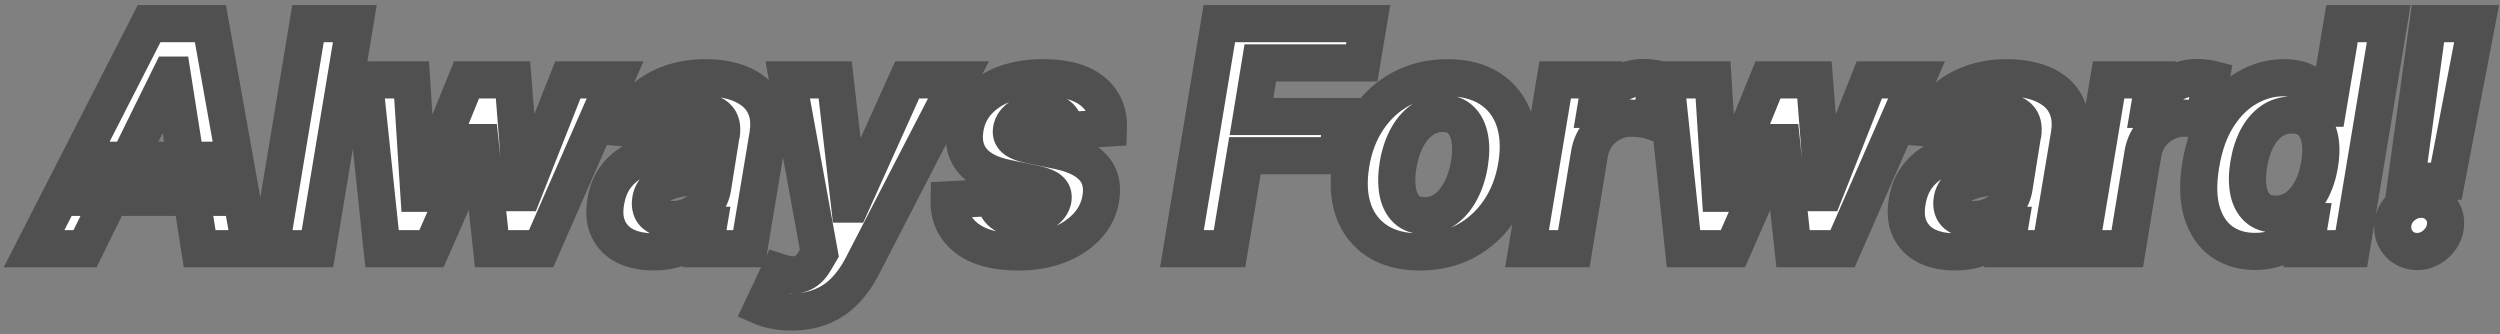 <?xml version="1.0" encoding="UTF-8"?> <svg xmlns="http://www.w3.org/2000/svg" width="404" height="54" viewBox="0 0 404 54" fill="none"><rect x="0" y="0" width="404" height="54" fill="#808080" stroke="none"/><mask id="path-1-outside-1_3204_210" maskUnits="userSpaceOnUse" x="0.117" y="0.187" width="404" height="54" fill="black"><rect fill="white" x="0.117" y="0.187" width="404" height="54"></rect><path d="M13.744 40.187H5.506L24.096 3.823H34.004L40.502 40.187H32.264L27.842 12.133H27.558L13.744 40.187ZM15.627 25.893H35.087L34.057 31.895H14.597L15.627 25.893ZM57.338 3.823L51.301 40.187H43.737L49.774 3.823H57.338ZM61.74 40.187L58.864 12.914H66.516L67.688 31.238H67.937L75.394 12.914H82.905L84.325 31.131H84.556L91.765 12.914H99.4L87.45 40.187H79.442L77.596 23.035H77.258L69.73 40.187H61.74ZM105.595 40.701C103.867 40.701 102.37 40.4 101.103 39.796C99.848 39.18 98.925 38.269 98.333 37.062C97.741 35.854 97.593 34.357 97.889 32.569C98.15 31.054 98.641 29.788 99.363 28.77C100.097 27.74 100.991 26.911 102.044 26.284C103.098 25.657 104.264 25.177 105.542 24.846C106.832 24.514 108.164 24.289 109.537 24.171C111.123 24.005 112.413 23.845 113.408 23.692C114.414 23.538 115.166 23.319 115.663 23.035C116.16 22.739 116.462 22.301 116.568 21.721V21.614C116.746 20.501 116.539 19.637 115.947 19.022C115.367 18.394 114.438 18.081 113.159 18.081C111.81 18.081 110.662 18.377 109.715 18.968C108.779 19.56 108.111 20.312 107.708 21.224L100.819 20.655C101.435 18.998 102.364 17.566 103.607 16.358C104.861 15.139 106.371 14.204 108.134 13.553C109.898 12.89 111.875 12.559 114.065 12.559C115.58 12.559 116.994 12.736 118.308 13.091C119.634 13.447 120.776 13.997 121.735 14.743C122.706 15.488 123.404 16.447 123.83 17.619C124.268 18.779 124.357 20.17 124.097 21.792L121.025 40.187H113.852L114.491 36.405H114.278C113.698 37.257 112.988 38.008 112.147 38.66C111.307 39.299 110.342 39.802 109.253 40.169C108.164 40.524 106.945 40.701 105.595 40.701ZM108.631 35.481C109.732 35.481 110.744 35.262 111.668 34.824C112.603 34.374 113.372 33.771 113.976 33.013C114.591 32.256 114.982 31.398 115.148 30.439L115.609 27.544C115.373 27.698 115.029 27.834 114.58 27.953C114.142 28.071 113.662 28.184 113.141 28.29C112.632 28.385 112.118 28.474 111.597 28.557C111.076 28.628 110.608 28.699 110.194 28.77C109.283 28.9 108.466 29.107 107.744 29.391C107.022 29.675 106.436 30.06 105.986 30.545C105.536 31.019 105.258 31.61 105.151 32.321C104.986 33.351 105.228 34.138 105.879 34.682C106.542 35.215 107.46 35.481 108.631 35.481ZM127.917 50.414C126.947 50.414 126.059 50.337 125.254 50.183C124.449 50.041 123.786 49.858 123.265 49.633L125.929 43.986C126.769 44.258 127.533 44.401 128.219 44.412C128.918 44.424 129.557 44.247 130.137 43.88C130.717 43.513 131.249 42.909 131.735 42.069L132.41 40.914L127.296 12.914H134.966L137.275 32.978H137.559L146.596 12.914H154.888L139.281 43.134C138.512 44.614 137.6 45.898 136.547 46.987C135.505 48.076 134.268 48.916 132.836 49.508C131.415 50.112 129.776 50.414 127.917 50.414ZM179.119 20.691L172.248 21.117C172.212 20.513 172.046 19.975 171.75 19.501C171.466 19.016 171.046 18.631 170.49 18.347C169.945 18.063 169.259 17.921 168.43 17.921C167.187 17.921 166.08 18.205 165.11 18.773C164.139 19.341 163.589 20.069 163.459 20.957C163.352 21.525 163.5 22.005 163.902 22.395C164.305 22.786 165.116 23.117 166.335 23.39L171.129 24.384C173.686 24.928 175.532 25.834 176.669 27.101C177.817 28.367 178.225 30.024 177.894 32.072C177.598 33.812 176.834 35.333 175.603 36.635C174.372 37.926 172.81 38.932 170.916 39.654C169.022 40.364 166.921 40.719 164.613 40.719C160.908 40.719 158.09 39.962 156.161 38.447C154.232 36.931 153.302 34.878 153.373 32.285L160.76 31.895C160.819 33.007 161.209 33.848 161.932 34.416C162.654 34.972 163.642 35.256 164.897 35.268C166.305 35.292 167.501 35.002 168.483 34.398C169.478 33.783 170.04 33.037 170.17 32.161C170.265 31.545 170.087 31.048 169.638 30.669C169.2 30.291 168.395 29.977 167.223 29.728L162.677 28.787C160.097 28.255 158.244 27.302 157.12 25.929C155.995 24.556 155.611 22.81 155.966 20.691C156.25 18.998 156.954 17.548 158.079 16.341C159.215 15.121 160.677 14.186 162.464 13.535C164.263 12.884 166.294 12.559 168.554 12.559C172.094 12.559 174.757 13.287 176.544 14.743C178.344 16.199 179.202 18.181 179.119 20.691ZM191.004 40.187L197.041 3.823H221.118L220.052 10.162H203.664L202.243 18.826H217.034L215.968 25.165H201.178L198.692 40.187H191.004ZM229.466 40.719C226.684 40.719 224.382 40.127 222.559 38.944C220.736 37.748 219.452 36.091 218.706 33.972C217.972 31.841 217.836 29.361 218.298 26.532C218.747 23.739 219.683 21.294 221.103 19.199C222.524 17.104 224.329 15.476 226.519 14.316C228.708 13.145 231.176 12.559 233.923 12.559C236.693 12.559 238.989 13.156 240.812 14.352C242.635 15.536 243.919 17.193 244.665 19.324C245.411 21.454 245.553 23.934 245.091 26.763C244.629 29.545 243.682 31.983 242.25 34.079C240.818 36.174 239.013 37.807 236.835 38.979C234.657 40.139 232.2 40.719 229.466 40.719ZM230.212 34.86C231.49 34.86 232.621 34.499 233.603 33.777C234.597 33.043 235.42 32.048 236.071 30.794C236.734 29.527 237.196 28.095 237.456 26.497C237.716 24.923 237.734 23.526 237.509 22.307C237.284 21.076 236.811 20.105 236.089 19.395C235.379 18.684 234.402 18.329 233.159 18.329C231.881 18.329 230.744 18.696 229.75 19.43C228.756 20.152 227.933 21.146 227.282 22.413C226.631 23.68 226.175 25.118 225.915 26.728C225.666 28.29 225.649 29.687 225.862 30.918C226.075 32.137 226.542 33.102 227.264 33.812C227.986 34.511 228.969 34.86 230.212 34.86ZM246.772 40.187L251.318 12.914H258.651L257.852 17.672H258.136C258.917 15.98 259.965 14.701 261.278 13.837C262.604 12.961 264.031 12.523 265.558 12.523C265.936 12.523 266.333 12.547 266.747 12.594C267.173 12.63 267.552 12.689 267.884 12.772L266.747 19.501C266.416 19.383 265.942 19.288 265.327 19.217C264.723 19.134 264.149 19.093 263.604 19.093C262.504 19.093 261.48 19.335 260.533 19.821C259.586 20.294 258.787 20.957 258.136 21.809C257.497 22.662 257.076 23.644 256.875 24.757L254.336 40.187H246.772ZM272.051 40.187L269.174 12.914H276.827L277.999 31.238H278.247L285.705 12.914H293.215L294.636 31.131H294.867L302.075 12.914H309.71L297.761 40.187H289.753L287.906 23.035H287.569L280.041 40.187H272.051ZM315.906 40.701C314.178 40.701 312.68 40.4 311.414 39.796C310.159 39.18 309.236 38.269 308.644 37.062C308.052 35.854 307.904 34.357 308.2 32.569C308.46 31.054 308.951 29.788 309.674 28.77C310.407 27.74 311.301 26.911 312.355 26.284C313.408 25.657 314.574 25.177 315.853 24.846C317.143 24.514 318.474 24.289 319.848 24.171C321.434 24.005 322.724 23.845 323.718 23.692C324.724 23.538 325.476 23.319 325.973 23.035C326.47 22.739 326.772 22.301 326.879 21.721V21.614C327.056 20.501 326.849 19.637 326.257 19.022C325.677 18.394 324.748 18.081 323.47 18.081C322.12 18.081 320.972 18.377 320.025 18.968C319.09 19.56 318.421 20.312 318.019 21.224L311.13 20.655C311.745 18.998 312.674 17.566 313.917 16.358C315.172 15.139 316.681 14.204 318.445 13.553C320.209 12.89 322.185 12.559 324.375 12.559C325.89 12.559 327.305 12.736 328.619 13.091C329.945 13.447 331.087 13.997 332.046 14.743C333.016 15.488 333.715 16.447 334.141 17.619C334.579 18.779 334.668 20.17 334.407 21.792L331.335 40.187H324.162L324.801 36.405H324.588C324.008 37.257 323.298 38.008 322.458 38.66C321.617 39.299 320.652 39.802 319.563 40.169C318.474 40.524 317.255 40.701 315.906 40.701ZM318.942 35.481C320.043 35.481 321.055 35.262 321.978 34.824C322.913 34.374 323.683 33.771 324.286 33.013C324.902 32.256 325.293 31.398 325.458 30.439L325.92 27.544C325.683 27.698 325.34 27.834 324.89 27.953C324.452 28.071 323.973 28.184 323.452 28.29C322.943 28.385 322.428 28.474 321.907 28.557C321.386 28.628 320.919 28.699 320.505 28.77C319.593 28.9 318.776 29.107 318.054 29.391C317.332 29.675 316.746 30.06 316.296 30.545C315.847 31.019 315.568 31.61 315.462 32.321C315.296 33.351 315.539 34.138 316.19 34.682C316.853 35.215 317.77 35.481 318.942 35.481ZM336.204 40.187L340.749 12.914H348.082L347.283 17.672H347.567C348.349 15.98 349.396 14.701 350.71 13.837C352.036 12.961 353.462 12.523 354.989 12.523C355.368 12.523 355.765 12.547 356.179 12.594C356.605 12.63 356.984 12.689 357.315 12.772L356.179 19.501C355.847 19.383 355.374 19.288 354.758 19.217C354.155 19.134 353.581 19.093 353.036 19.093C351.935 19.093 350.911 19.335 349.964 19.821C349.017 20.294 348.218 20.957 347.567 21.809C346.928 22.662 346.508 23.644 346.307 24.757L343.768 40.187H336.204ZM364.407 40.63C362.324 40.63 360.531 40.098 359.027 39.032C357.536 37.955 356.471 36.375 355.831 34.292C355.204 32.197 355.145 29.628 355.654 26.586C356.175 23.461 357.11 20.862 358.459 18.791C359.809 16.708 361.407 15.151 363.253 14.121C365.1 13.079 367.023 12.559 369.024 12.559C370.539 12.559 371.764 12.819 372.699 13.34C373.646 13.849 374.374 14.488 374.883 15.258C375.392 16.015 375.747 16.761 375.949 17.495H376.179L378.47 3.823H386.016L379.979 40.187H372.522L373.25 35.819H372.93C372.457 36.576 371.829 37.328 371.048 38.074C370.279 38.807 369.343 39.417 368.243 39.902C367.154 40.388 365.875 40.63 364.407 40.63ZM367.745 34.611C368.953 34.611 370.042 34.28 371.013 33.617C371.983 32.942 372.8 32.001 373.463 30.794C374.126 29.586 374.587 28.172 374.848 26.55C375.12 24.928 375.126 23.52 374.866 22.324C374.605 21.129 374.096 20.206 373.339 19.554C372.593 18.903 371.604 18.578 370.373 18.578C369.13 18.578 368.03 18.915 367.071 19.59C366.124 20.265 365.337 21.2 364.709 22.395C364.094 23.591 363.656 24.976 363.395 26.55C363.135 28.136 363.117 29.539 363.342 30.758C363.567 31.966 364.046 32.913 364.78 33.599C365.514 34.274 366.503 34.611 367.745 34.611ZM400.219 3.823L395.319 29.285H388.856L392.354 3.823H400.219ZM390.649 40.648C389.454 40.648 388.471 40.234 387.702 39.405C386.944 38.577 386.601 37.571 386.672 36.387C386.755 35.215 387.246 34.227 388.146 33.422C389.057 32.605 390.105 32.197 391.288 32.197C392.425 32.197 393.383 32.605 394.165 33.422C394.946 34.238 395.289 35.227 395.195 36.387C395.135 37.168 394.881 37.884 394.431 38.535C393.993 39.174 393.437 39.689 392.762 40.08C392.087 40.459 391.383 40.648 390.649 40.648Z"></path></mask><path d="M13.744 40.187H5.506L24.096 3.823H34.004L40.502 40.187H32.264L27.842 12.133H27.558L13.744 40.187ZM15.627 25.893H35.087L34.057 31.895H14.597L15.627 25.893ZM57.338 3.823L51.301 40.187H43.737L49.774 3.823H57.338ZM61.74 40.187L58.864 12.914H66.516L67.688 31.238H67.937L75.394 12.914H82.905L84.325 31.131H84.556L91.765 12.914H99.4L87.45 40.187H79.442L77.596 23.035H77.258L69.73 40.187H61.74ZM105.595 40.701C103.867 40.701 102.37 40.4 101.103 39.796C99.848 39.18 98.925 38.269 98.333 37.062C97.741 35.854 97.593 34.357 97.889 32.569C98.15 31.054 98.641 29.788 99.363 28.77C100.097 27.74 100.991 26.911 102.044 26.284C103.098 25.657 104.264 25.177 105.542 24.846C106.832 24.514 108.164 24.289 109.537 24.171C111.123 24.005 112.413 23.845 113.408 23.692C114.414 23.538 115.166 23.319 115.663 23.035C116.16 22.739 116.462 22.301 116.568 21.721V21.614C116.746 20.501 116.539 19.637 115.947 19.022C115.367 18.394 114.438 18.081 113.159 18.081C111.81 18.081 110.662 18.377 109.715 18.968C108.779 19.56 108.111 20.312 107.708 21.224L100.819 20.655C101.435 18.998 102.364 17.566 103.607 16.358C104.861 15.139 106.371 14.204 108.134 13.553C109.898 12.89 111.875 12.559 114.065 12.559C115.58 12.559 116.994 12.736 118.308 13.091C119.634 13.447 120.776 13.997 121.735 14.743C122.706 15.488 123.404 16.447 123.83 17.619C124.268 18.779 124.357 20.17 124.097 21.792L121.025 40.187H113.852L114.491 36.405H114.278C113.698 37.257 112.988 38.008 112.147 38.66C111.307 39.299 110.342 39.802 109.253 40.169C108.164 40.524 106.945 40.701 105.595 40.701ZM108.631 35.481C109.732 35.481 110.744 35.262 111.668 34.824C112.603 34.374 113.372 33.771 113.976 33.013C114.591 32.256 114.982 31.398 115.148 30.439L115.609 27.544C115.373 27.698 115.029 27.834 114.58 27.953C114.142 28.071 113.662 28.184 113.141 28.29C112.632 28.385 112.118 28.474 111.597 28.557C111.076 28.628 110.608 28.699 110.194 28.77C109.283 28.9 108.466 29.107 107.744 29.391C107.022 29.675 106.436 30.06 105.986 30.545C105.536 31.019 105.258 31.61 105.151 32.321C104.986 33.351 105.228 34.138 105.879 34.682C106.542 35.215 107.46 35.481 108.631 35.481ZM127.917 50.414C126.947 50.414 126.059 50.337 125.254 50.183C124.449 50.041 123.786 49.858 123.265 49.633L125.929 43.986C126.769 44.258 127.533 44.401 128.219 44.412C128.918 44.424 129.557 44.247 130.137 43.88C130.717 43.513 131.249 42.909 131.735 42.069L132.41 40.914L127.296 12.914H134.966L137.275 32.978H137.559L146.596 12.914H154.888L139.281 43.134C138.512 44.614 137.6 45.898 136.547 46.987C135.505 48.076 134.268 48.916 132.836 49.508C131.415 50.112 129.776 50.414 127.917 50.414ZM179.119 20.691L172.248 21.117C172.212 20.513 172.046 19.975 171.75 19.501C171.466 19.016 171.046 18.631 170.49 18.347C169.945 18.063 169.259 17.921 168.43 17.921C167.187 17.921 166.08 18.205 165.11 18.773C164.139 19.341 163.589 20.069 163.459 20.957C163.352 21.525 163.5 22.005 163.902 22.395C164.305 22.786 165.116 23.117 166.335 23.39L171.129 24.384C173.686 24.928 175.532 25.834 176.669 27.101C177.817 28.367 178.225 30.024 177.894 32.072C177.598 33.812 176.834 35.333 175.603 36.635C174.372 37.926 172.81 38.932 170.916 39.654C169.022 40.364 166.921 40.719 164.613 40.719C160.908 40.719 158.09 39.962 156.161 38.447C154.232 36.931 153.302 34.878 153.373 32.285L160.76 31.895C160.819 33.007 161.209 33.848 161.932 34.416C162.654 34.972 163.642 35.256 164.897 35.268C166.305 35.292 167.501 35.002 168.483 34.398C169.478 33.783 170.04 33.037 170.17 32.161C170.265 31.545 170.087 31.048 169.638 30.669C169.2 30.291 168.395 29.977 167.223 29.728L162.677 28.787C160.097 28.255 158.244 27.302 157.12 25.929C155.995 24.556 155.611 22.81 155.966 20.691C156.25 18.998 156.954 17.548 158.079 16.341C159.215 15.121 160.677 14.186 162.464 13.535C164.263 12.884 166.294 12.559 168.554 12.559C172.094 12.559 174.757 13.287 176.544 14.743C178.344 16.199 179.202 18.181 179.119 20.691ZM191.004 40.187L197.041 3.823H221.118L220.052 10.162H203.664L202.243 18.826H217.034L215.968 25.165H201.178L198.692 40.187H191.004ZM229.466 40.719C226.684 40.719 224.382 40.127 222.559 38.944C220.736 37.748 219.452 36.091 218.706 33.972C217.972 31.841 217.836 29.361 218.298 26.532C218.747 23.739 219.683 21.294 221.103 19.199C222.524 17.104 224.329 15.476 226.519 14.316C228.708 13.145 231.176 12.559 233.923 12.559C236.693 12.559 238.989 13.156 240.812 14.352C242.635 15.536 243.919 17.193 244.665 19.324C245.411 21.454 245.553 23.934 245.091 26.763C244.629 29.545 243.682 31.983 242.25 34.079C240.818 36.174 239.013 37.807 236.835 38.979C234.657 40.139 232.2 40.719 229.466 40.719ZM230.212 34.86C231.49 34.86 232.621 34.499 233.603 33.777C234.597 33.043 235.42 32.048 236.071 30.794C236.734 29.527 237.196 28.095 237.456 26.497C237.716 24.923 237.734 23.526 237.509 22.307C237.284 21.076 236.811 20.105 236.089 19.395C235.379 18.684 234.402 18.329 233.159 18.329C231.881 18.329 230.744 18.696 229.75 19.43C228.756 20.152 227.933 21.146 227.282 22.413C226.631 23.68 226.175 25.118 225.915 26.728C225.666 28.29 225.649 29.687 225.862 30.918C226.075 32.137 226.542 33.102 227.264 33.812C227.986 34.511 228.969 34.86 230.212 34.86ZM246.772 40.187L251.318 12.914H258.651L257.852 17.672H258.136C258.917 15.98 259.965 14.701 261.278 13.837C262.604 12.961 264.031 12.523 265.558 12.523C265.936 12.523 266.333 12.547 266.747 12.594C267.173 12.63 267.552 12.689 267.884 12.772L266.747 19.501C266.416 19.383 265.942 19.288 265.327 19.217C264.723 19.134 264.149 19.093 263.604 19.093C262.504 19.093 261.48 19.335 260.533 19.821C259.586 20.294 258.787 20.957 258.136 21.809C257.497 22.662 257.076 23.644 256.875 24.757L254.336 40.187H246.772ZM272.051 40.187L269.174 12.914H276.827L277.999 31.238H278.247L285.705 12.914H293.215L294.636 31.131H294.867L302.075 12.914H309.71L297.761 40.187H289.753L287.906 23.035H287.569L280.041 40.187H272.051ZM315.906 40.701C314.178 40.701 312.68 40.4 311.414 39.796C310.159 39.18 309.236 38.269 308.644 37.062C308.052 35.854 307.904 34.357 308.2 32.569C308.46 31.054 308.951 29.788 309.674 28.77C310.407 27.74 311.301 26.911 312.355 26.284C313.408 25.657 314.574 25.177 315.853 24.846C317.143 24.514 318.474 24.289 319.848 24.171C321.434 24.005 322.724 23.845 323.718 23.692C324.724 23.538 325.476 23.319 325.973 23.035C326.47 22.739 326.772 22.301 326.879 21.721V21.614C327.056 20.501 326.849 19.637 326.257 19.022C325.677 18.394 324.748 18.081 323.47 18.081C322.12 18.081 320.972 18.377 320.025 18.968C319.09 19.56 318.421 20.312 318.019 21.224L311.13 20.655C311.745 18.998 312.674 17.566 313.917 16.358C315.172 15.139 316.681 14.204 318.445 13.553C320.209 12.89 322.185 12.559 324.375 12.559C325.89 12.559 327.305 12.736 328.619 13.091C329.945 13.447 331.087 13.997 332.046 14.743C333.016 15.488 333.715 16.447 334.141 17.619C334.579 18.779 334.668 20.17 334.407 21.792L331.335 40.187H324.162L324.801 36.405H324.588C324.008 37.257 323.298 38.008 322.458 38.66C321.617 39.299 320.652 39.802 319.563 40.169C318.474 40.524 317.255 40.701 315.906 40.701ZM318.942 35.481C320.043 35.481 321.055 35.262 321.978 34.824C322.913 34.374 323.683 33.771 324.286 33.013C324.902 32.256 325.293 31.398 325.458 30.439L325.92 27.544C325.683 27.698 325.34 27.834 324.89 27.953C324.452 28.071 323.973 28.184 323.452 28.29C322.943 28.385 322.428 28.474 321.907 28.557C321.386 28.628 320.919 28.699 320.505 28.77C319.593 28.9 318.776 29.107 318.054 29.391C317.332 29.675 316.746 30.06 316.296 30.545C315.847 31.019 315.568 31.61 315.462 32.321C315.296 33.351 315.539 34.138 316.19 34.682C316.853 35.215 317.77 35.481 318.942 35.481ZM336.204 40.187L340.749 12.914H348.082L347.283 17.672H347.567C348.349 15.98 349.396 14.701 350.71 13.837C352.036 12.961 353.462 12.523 354.989 12.523C355.368 12.523 355.765 12.547 356.179 12.594C356.605 12.63 356.984 12.689 357.315 12.772L356.179 19.501C355.847 19.383 355.374 19.288 354.758 19.217C354.155 19.134 353.581 19.093 353.036 19.093C351.935 19.093 350.911 19.335 349.964 19.821C349.017 20.294 348.218 20.957 347.567 21.809C346.928 22.662 346.508 23.644 346.307 24.757L343.768 40.187H336.204ZM364.407 40.63C362.324 40.63 360.531 40.098 359.027 39.032C357.536 37.955 356.471 36.375 355.831 34.292C355.204 32.197 355.145 29.628 355.654 26.586C356.175 23.461 357.11 20.862 358.459 18.791C359.809 16.708 361.407 15.151 363.253 14.121C365.1 13.079 367.023 12.559 369.024 12.559C370.539 12.559 371.764 12.819 372.699 13.34C373.646 13.849 374.374 14.488 374.883 15.258C375.392 16.015 375.747 16.761 375.949 17.495H376.179L378.47 3.823H386.016L379.979 40.187H372.522L373.25 35.819H372.93C372.457 36.576 371.829 37.328 371.048 38.074C370.279 38.807 369.343 39.417 368.243 39.902C367.154 40.388 365.875 40.63 364.407 40.63ZM367.745 34.611C368.953 34.611 370.042 34.28 371.013 33.617C371.983 32.942 372.8 32.001 373.463 30.794C374.126 29.586 374.587 28.172 374.848 26.55C375.12 24.928 375.126 23.52 374.866 22.324C374.605 21.129 374.096 20.206 373.339 19.554C372.593 18.903 371.604 18.578 370.373 18.578C369.13 18.578 368.03 18.915 367.071 19.59C366.124 20.265 365.337 21.2 364.709 22.395C364.094 23.591 363.656 24.976 363.395 26.55C363.135 28.136 363.117 29.539 363.342 30.758C363.567 31.966 364.046 32.913 364.78 33.599C365.514 34.274 366.503 34.611 367.745 34.611ZM400.219 3.823L395.319 29.285H388.856L392.354 3.823H400.219ZM390.649 40.648C389.454 40.648 388.471 40.234 387.702 39.405C386.944 38.577 386.601 37.571 386.672 36.387C386.755 35.215 387.246 34.227 388.146 33.422C389.057 32.605 390.105 32.197 391.288 32.197C392.425 32.197 393.383 32.605 394.165 33.422C394.946 34.238 395.289 35.227 395.195 36.387C395.135 37.168 394.881 37.884 394.431 38.535C393.993 39.174 393.437 39.689 392.762 40.08C392.087 40.459 391.383 40.648 390.649 40.648Z" fill="white"></path><path d="M13.744 40.187V43.187H15.611L16.436 41.512L13.744 40.187ZM5.506 40.187L2.835 38.821L0.603 43.187H5.506V40.187ZM24.096 3.823V0.823H22.26L21.425 2.457L24.096 3.823ZM34.004 3.823L36.957 3.295L36.515 0.823H34.004V3.823ZM40.502 40.187V43.187H44.086L43.455 39.659L40.502 40.187ZM32.264 40.187L29.3 40.654L29.699 43.187H32.264V40.187ZM27.842 12.133L30.806 11.665L30.407 9.133H27.842V12.133ZM27.558 12.133V9.133H25.692L24.867 10.807L27.558 12.133ZM15.627 25.893V22.893H13.098L12.67 25.386L15.627 25.893ZM35.087 25.893L38.044 26.401L38.645 22.893H35.087V25.893ZM34.057 31.895V34.895H36.586L37.014 32.402L34.057 31.895ZM14.597 31.895L11.64 31.387L11.038 34.895H14.597V31.895ZM13.744 40.187V37.187H5.506V40.187V43.187H13.744V40.187ZM5.506 40.187L8.177 41.552L26.767 5.188L24.096 3.823L21.425 2.457L2.835 38.821L5.506 40.187ZM24.096 3.823V6.823H34.004V3.823V0.823H24.096V3.823ZM34.004 3.823L31.05 4.351L37.549 40.714L40.502 40.187L43.455 39.659L36.957 3.295L34.004 3.823ZM40.502 40.187V37.187H32.264V40.187V43.187H40.502V40.187ZM32.264 40.187L35.227 39.719L30.806 11.665L27.842 12.133L24.879 12.6L29.3 40.654L32.264 40.187ZM27.842 12.133V9.133H27.558V12.133V15.133H27.842V12.133ZM27.558 12.133L24.867 10.807L11.053 38.861L13.744 40.187L16.436 41.512L30.25 13.458L27.558 12.133ZM15.627 25.893V28.893H35.087V25.893V22.893H15.627V25.893ZM35.087 25.893L32.13 25.386L31.1 31.387L34.057 31.895L37.014 32.402L38.044 26.401L35.087 25.893ZM34.057 31.895V28.895H14.597V31.895V34.895H34.057V31.895ZM14.597 31.895L17.553 32.402L18.583 26.401L15.627 25.893L12.67 25.386L11.64 31.387L14.597 31.895ZM57.338 3.823L60.297 4.314L60.877 0.823H57.338V3.823ZM51.301 40.187V43.187H53.844L54.26 40.678L51.301 40.187ZM43.737 40.187L40.778 39.695L40.198 43.187H43.737V40.187ZM49.774 3.823V0.823H47.231L46.814 3.332L49.774 3.823ZM57.338 3.823L54.378 3.332L48.341 39.695L51.301 40.187L54.26 40.678L60.297 4.314L57.338 3.823ZM51.301 40.187V37.187H43.737V40.187V43.187H51.301V40.187ZM43.737 40.187L46.696 40.678L52.733 4.314L49.774 3.823L46.814 3.332L40.778 39.695L43.737 40.187ZM49.774 3.823V6.823H57.338V3.823V0.823H49.774V3.823ZM61.74 40.187L58.757 40.501L59.04 43.187H61.74V40.187ZM58.864 12.914V9.914H55.531L55.88 13.229L58.864 12.914ZM66.516 12.914L69.51 12.722L69.331 9.914H66.516V12.914ZM67.688 31.238L64.694 31.429L64.874 34.238H67.688V31.238ZM67.937 31.238V34.238H69.955L70.715 32.368L67.937 31.238ZM75.394 12.914V9.914H73.376L72.615 11.783L75.394 12.914ZM82.905 12.914L85.896 12.681L85.68 9.914H82.905V12.914ZM84.325 31.131L81.334 31.364L81.55 34.131H84.325V31.131ZM84.556 31.131V34.131H86.595L87.346 32.235L84.556 31.131ZM91.765 12.914V9.914H89.726L88.975 11.81L91.765 12.914ZM99.4 12.914L102.148 14.118L103.99 9.914H99.4V12.914ZM87.45 40.187V43.187H89.411L90.198 41.391L87.45 40.187ZM79.442 40.187L76.46 40.508L76.748 43.187H79.442V40.187ZM77.596 23.035L80.579 22.713L80.29 20.035H77.596V23.035ZM77.258 23.035V20.035H75.299L74.511 21.829L77.258 23.035ZM69.73 40.187V43.187H71.689L72.477 41.392L69.73 40.187ZM61.74 40.187L64.723 39.872L61.847 12.599L58.864 12.914L55.88 13.229L58.757 40.501L61.74 40.187ZM58.864 12.914V15.914H66.516V12.914V9.914H58.864V12.914ZM66.516 12.914L63.522 13.105L64.694 31.429L67.688 31.238L70.682 31.046L69.51 12.722L66.516 12.914ZM67.688 31.238V34.238H67.937V31.238V28.238H67.688V31.238ZM67.937 31.238L70.715 32.368L78.173 14.045L75.394 12.914L72.615 11.783L65.158 30.107L67.937 31.238ZM75.394 12.914V15.914H82.905V12.914V9.914H75.394V12.914ZM82.905 12.914L79.914 13.147L81.334 31.364L84.325 31.131L87.316 30.898L85.896 12.681L82.905 12.914ZM84.325 31.131V34.131H84.556V31.131V28.131H84.325V31.131ZM84.556 31.131L87.346 32.235L94.554 14.018L91.765 12.914L88.975 11.81L81.766 30.027L84.556 31.131ZM91.765 12.914V15.914H99.4V12.914V9.914H91.765V12.914ZM99.4 12.914L96.652 11.71L84.702 38.983L87.45 40.187L90.198 41.391L102.148 14.118L99.4 12.914ZM87.45 40.187V37.187H79.442V40.187V43.187H87.45V40.187ZM79.442 40.187L82.425 39.865L80.579 22.713L77.596 23.035L74.613 23.356L76.46 40.508L79.442 40.187ZM77.596 23.035V20.035H77.258V23.035V26.035H77.596V23.035ZM77.258 23.035L74.511 21.829L66.983 38.981L69.73 40.187L72.477 41.392L80.005 24.24L77.258 23.035ZM69.73 40.187V37.187H61.74V40.187V43.187H69.73V40.187ZM101.103 39.796L99.782 42.489L99.797 42.497L99.812 42.504L101.103 39.796ZM98.333 37.062L95.639 38.382L98.333 37.062ZM97.889 32.569L94.933 32.061L94.931 32.07L94.93 32.079L97.889 32.569ZM99.363 28.77L96.92 27.029L96.916 27.034L99.363 28.77ZM102.044 26.284L100.509 23.706V23.706L102.044 26.284ZM105.542 24.846L104.796 21.94L104.789 21.942L105.542 24.846ZM109.537 24.171L109.795 27.16L109.822 27.157L109.849 27.155L109.537 24.171ZM113.408 23.692L112.954 20.726L112.949 20.727L113.408 23.692ZM115.663 23.035L117.151 25.639L117.174 25.626L117.197 25.612L115.663 23.035ZM116.568 21.721L119.519 22.263L119.568 21.994V21.721H116.568ZM116.568 21.614L113.606 21.141L113.568 21.376V21.614H116.568ZM115.947 19.022L113.744 21.058L113.764 21.08L113.784 21.101L115.947 19.022ZM109.715 18.968L108.125 16.424L108.117 16.429L108.11 16.433L109.715 18.968ZM107.708 21.224L107.462 24.213L109.59 24.389L110.453 22.435L107.708 21.224ZM100.819 20.655L98.007 19.611L96.629 23.32L100.572 23.645L100.819 20.655ZM103.607 16.358L105.697 18.51L105.697 18.51L103.607 16.358ZM108.134 13.553L109.173 16.367L109.181 16.364L109.19 16.361L108.134 13.553ZM118.308 13.091L117.526 15.987L117.532 15.989L118.308 13.091ZM121.735 14.743L119.893 17.111L119.9 17.116L119.907 17.122L121.735 14.743ZM123.83 17.619L121.011 18.644L121.017 18.662L121.024 18.679L123.83 17.619ZM124.097 21.792L127.056 22.286L127.057 22.276L127.059 22.267L124.097 21.792ZM121.025 40.187V43.187H123.566L123.984 40.681L121.025 40.187ZM113.852 40.187L110.894 39.687L110.302 43.187H113.852V40.187ZM114.491 36.405L117.449 36.904L118.04 33.405H114.491V36.405ZM114.278 36.405V33.405H112.691L111.798 34.717L114.278 36.405ZM112.147 38.66L113.963 41.047L113.974 41.039L113.984 41.031L112.147 38.66ZM109.253 40.169L110.183 43.021L110.197 43.016L110.211 43.012L109.253 40.169ZM111.668 34.824L112.953 37.535L112.961 37.531L112.968 37.528L111.668 34.824ZM113.976 33.013L111.648 31.122L111.639 31.133L111.63 31.144L113.976 33.013ZM115.148 30.439L118.104 30.95L118.107 30.93L118.11 30.911L115.148 30.439ZM115.609 27.544L118.572 28.017L119.636 21.349L113.975 25.029L115.609 27.544ZM114.58 27.953L113.816 25.052L113.807 25.054L113.797 25.057L114.58 27.953ZM113.141 28.29L113.69 31.24L113.716 31.235L113.743 31.229L113.141 28.29ZM111.597 28.557L112.002 31.529L112.035 31.524L112.068 31.519L111.597 28.557ZM110.194 28.77L110.618 31.739L110.66 31.734L110.701 31.727L110.194 28.77ZM107.744 29.391L108.842 32.183L107.744 29.391ZM105.986 30.545L108.161 32.611L108.174 32.598L108.186 32.584L105.986 30.545ZM105.151 32.321L108.113 32.797L108.116 32.782L108.118 32.766L105.151 32.321ZM105.879 34.682L103.955 36.983L103.977 37.002L104 37.021L105.879 34.682ZM105.595 40.701V37.701C104.212 37.701 103.175 37.46 102.394 37.088L101.103 39.796L99.812 42.504C101.564 43.339 103.522 43.701 105.595 43.701V40.701ZM101.103 39.796L102.424 37.102C101.741 36.767 101.314 36.327 101.027 35.741L98.333 37.062L95.639 38.382C96.536 40.211 97.955 41.593 99.782 42.489L101.103 39.796ZM98.333 37.062L101.027 35.741C100.791 35.26 100.62 34.441 100.849 33.059L97.889 32.569L94.93 32.079C94.567 34.273 94.692 36.448 95.639 38.382L98.333 37.062ZM97.889 32.569L100.846 33.078C101.048 31.904 101.401 31.082 101.81 30.505L99.363 28.77L96.916 27.034C95.881 28.493 95.252 30.204 94.933 32.061L97.889 32.569ZM99.363 28.77L101.806 30.511C102.306 29.809 102.894 29.269 103.579 28.861L102.044 26.284L100.509 23.706C99.087 24.553 97.888 25.671 96.92 27.029L99.363 28.77ZM102.044 26.284L103.579 28.861C104.371 28.39 105.27 28.015 106.295 27.75L105.542 24.846L104.789 21.942C103.257 22.339 101.825 22.923 100.509 23.706L102.044 26.284ZM105.542 24.846L106.288 27.751C107.413 27.462 108.581 27.265 109.795 27.16L109.537 24.171L109.279 21.182C107.747 21.314 106.252 21.566 104.796 21.94L105.542 24.846ZM109.537 24.171L109.849 27.155C111.459 26.986 112.804 26.821 113.867 26.656L113.408 23.692L112.949 20.727C112.023 20.87 110.787 21.024 109.225 21.187L109.537 24.171ZM113.408 23.692L113.861 26.657C114.994 26.484 116.176 26.196 117.151 25.639L115.663 23.035L114.174 20.43C114.19 20.421 114.113 20.466 113.887 20.532C113.669 20.595 113.363 20.663 112.954 20.726L113.408 23.692ZM115.663 23.035L117.197 25.612C118.454 24.864 119.26 23.675 119.519 22.263L116.568 21.721L113.618 21.179C113.632 21.098 113.678 20.948 113.792 20.782C113.907 20.615 114.039 20.51 114.128 20.457L115.663 23.035ZM116.568 21.721H119.568V21.614H116.568H113.568V21.721H116.568ZM116.568 21.614L119.531 22.087C119.805 20.368 119.551 18.441 118.109 16.942L115.947 19.022L113.784 21.101C113.747 21.063 113.71 21.013 113.679 20.956C113.648 20.899 113.634 20.854 113.629 20.831C113.619 20.791 113.648 20.874 113.606 21.141L116.568 21.614ZM115.947 19.022L118.15 16.985C116.771 15.493 114.858 15.081 113.159 15.081V18.081V21.081C113.566 21.081 113.778 21.132 113.855 21.158C113.916 21.179 113.842 21.164 113.744 21.058L115.947 19.022ZM113.159 18.081V15.081C111.365 15.081 109.639 15.478 108.125 16.424L109.715 18.968L111.305 21.512C111.684 21.276 112.254 21.081 113.159 21.081V18.081ZM109.715 18.968L108.11 16.433C106.73 17.307 105.633 18.496 104.964 20.012L107.708 21.224L110.453 22.435C110.588 22.128 110.829 21.814 111.319 21.503L109.715 18.968ZM107.708 21.224L107.955 18.234L101.066 17.665L100.819 20.655L100.572 23.645L107.462 24.213L107.708 21.224ZM100.819 20.655L103.631 21.7C104.095 20.452 104.781 19.4 105.697 18.51L103.607 16.358L101.516 14.207C99.947 15.731 98.774 17.544 98.007 19.611L100.819 20.655ZM103.607 16.358L105.697 18.51C106.63 17.604 107.773 16.884 109.173 16.367L108.134 13.553L107.095 10.739C104.968 11.524 103.093 12.674 101.516 14.207L103.607 16.358ZM108.134 13.553L109.19 16.361C110.566 15.844 112.178 15.559 114.065 15.559V12.559V9.559C111.572 9.559 109.23 9.936 107.079 10.745L108.134 13.553ZM114.065 12.559V15.559C115.345 15.559 116.494 15.709 117.526 15.987L118.308 13.091L119.091 10.195C117.495 9.764 115.815 9.559 114.065 9.559V12.559ZM118.308 13.091L117.532 15.989C118.521 16.254 119.289 16.641 119.893 17.111L121.735 14.743L123.577 12.375C122.263 11.353 120.747 10.639 119.085 10.194L118.308 13.091ZM121.735 14.743L119.907 17.122C120.417 17.513 120.776 17.998 121.011 18.644L123.83 17.619L126.65 16.594C126.032 14.896 124.995 13.464 123.563 12.364L121.735 14.743ZM123.83 17.619L121.024 18.679C121.226 19.215 121.338 20.049 121.135 21.316L124.097 21.792L127.059 22.267C127.376 20.291 127.31 18.343 126.637 16.559L123.83 17.619ZM124.097 21.792L121.138 21.297L118.066 39.692L121.025 40.187L123.984 40.681L127.056 22.286L124.097 21.792ZM121.025 40.187V37.187H113.852V40.187V43.187H121.025V40.187ZM113.852 40.187L116.81 40.687L117.449 36.904L114.491 36.405L111.533 35.905L110.894 39.687L113.852 40.187ZM114.491 36.405V33.405H114.278V36.405V39.405H114.491V36.405ZM114.278 36.405L111.798 34.717C111.4 35.301 110.909 35.824 110.31 36.288L112.147 38.66L113.984 41.031C115.066 40.193 115.995 39.213 116.758 38.092L114.278 36.405ZM112.147 38.66L110.331 36.272C109.772 36.697 109.102 37.054 108.295 37.326L109.253 40.169L110.211 43.012C111.582 42.55 112.841 41.901 113.963 41.047L112.147 38.66ZM109.253 40.169L108.323 37.317C107.582 37.558 106.684 37.701 105.595 37.701V40.701V43.701C107.206 43.701 108.746 43.49 110.183 43.021L109.253 40.169ZM108.631 35.481V38.481C110.142 38.481 111.598 38.178 112.953 37.535L111.668 34.824L110.382 32.114C109.891 32.347 109.323 32.481 108.631 32.481V35.481ZM111.668 34.824L112.968 37.528C114.281 36.897 115.417 36.018 116.322 34.883L113.976 33.013L111.63 31.144C111.327 31.523 110.925 31.852 110.367 32.121L111.668 34.824ZM113.976 33.013L116.304 34.905C117.243 33.75 117.85 32.416 118.104 30.95L115.148 30.439L112.192 29.928C112.114 30.378 111.94 30.761 111.648 31.122L113.976 33.013ZM115.148 30.439L118.11 30.911L118.572 28.017L115.609 27.544L112.647 27.072L112.185 29.966L115.148 30.439ZM115.609 27.544L113.975 25.029C114.022 24.998 114.056 24.98 114.07 24.973C114.085 24.966 114.085 24.967 114.069 24.973C114.033 24.987 113.953 25.016 113.816 25.052L114.58 27.953L115.343 30.854C115.929 30.7 116.622 30.464 117.244 30.06L115.609 27.544ZM114.58 27.953L113.797 25.057C113.428 25.156 113.01 25.255 112.54 25.351L113.141 28.29L113.743 31.229C114.314 31.112 114.855 30.986 115.362 30.849L114.58 27.953ZM113.141 28.29L112.593 25.341C112.11 25.431 111.621 25.515 111.125 25.594L111.597 28.557L112.068 31.519C112.614 31.432 113.155 31.339 113.69 31.24L113.141 28.29ZM111.597 28.557L111.191 25.584C110.645 25.659 110.142 25.735 109.687 25.813L110.194 28.77L110.701 31.727C111.074 31.663 111.507 31.596 112.002 31.529L111.597 28.557ZM110.194 28.77L109.77 25.8C108.669 25.957 107.62 26.216 106.645 26.599L107.744 29.391L108.842 32.183C109.311 31.998 109.896 31.843 110.618 31.739L110.194 28.77ZM107.744 29.391L106.645 26.599C105.576 27.02 104.59 27.638 103.786 28.506L105.986 30.545L108.186 32.584C108.281 32.482 108.467 32.33 108.842 32.183L107.744 29.391ZM105.986 30.545L103.811 28.479C102.895 29.443 102.373 30.62 102.185 31.876L105.151 32.321L108.118 32.766C108.132 32.67 108.151 32.628 108.155 32.62C108.158 32.614 108.157 32.615 108.161 32.611L105.986 30.545ZM105.151 32.321L102.189 31.844C101.901 33.64 102.297 35.597 103.955 36.983L105.879 34.682L107.804 32.381C107.846 32.416 107.903 32.474 107.959 32.557C108.014 32.64 108.053 32.725 108.076 32.8C108.122 32.948 108.085 32.975 108.113 32.797L105.151 32.321ZM105.879 34.682L104 37.021C105.366 38.118 107.032 38.481 108.631 38.481V35.481V32.481C107.887 32.481 107.719 32.312 107.759 32.344L105.879 34.682ZM125.254 50.183L125.817 47.236L125.796 47.232L125.775 47.229L125.254 50.183ZM123.265 49.633L120.552 48.353L119.229 51.157L122.076 52.387L123.265 49.633ZM125.929 43.986L126.853 41.132L124.342 40.319L123.215 42.706L125.929 43.986ZM128.219 44.412L128.167 47.412L128.168 47.412L128.219 44.412ZM130.137 43.88L131.741 46.415V46.415L130.137 43.88ZM131.735 42.069L129.145 40.554L129.141 40.562L129.137 40.568L131.735 42.069ZM132.41 40.914L134.999 42.429L135.56 41.469L135.361 40.376L132.41 40.914ZM127.296 12.914V9.914H123.698L124.345 13.453L127.296 12.914ZM134.966 12.914L137.947 12.571L137.641 9.914H134.966V12.914ZM137.275 32.978L134.294 33.321L134.6 35.978H137.275V32.978ZM137.559 32.978V35.978H139.498L140.294 34.21L137.559 32.978ZM146.596 12.914V9.914H144.657L143.861 11.682L146.596 12.914ZM154.888 12.914L157.554 14.29L159.814 9.914H154.888V12.914ZM139.281 43.134L141.943 44.518L141.947 44.511L139.281 43.134ZM136.547 46.987L134.39 44.901L134.385 44.907L134.379 44.913L136.547 46.987ZM132.836 49.508L131.69 46.736L131.676 46.741L131.662 46.747L132.836 49.508ZM127.917 50.414V47.414C127.102 47.414 126.406 47.349 125.817 47.236L125.254 50.183L124.691 53.13C125.711 53.325 126.791 53.414 127.917 53.414V50.414ZM125.254 50.183L125.775 47.229C125.109 47.111 124.69 46.98 124.455 46.878L123.265 49.633L122.076 52.387C122.882 52.735 123.789 52.971 124.733 53.137L125.254 50.183ZM123.265 49.633L125.979 50.912L128.642 45.266L125.929 43.986L123.215 42.706L120.552 48.353L123.265 49.633ZM125.929 43.986L125.004 46.84C126.05 47.179 127.114 47.394 128.167 47.412L128.219 44.412L128.271 41.413C127.952 41.407 127.488 41.338 126.853 41.132L125.929 43.986ZM128.219 44.412L128.168 47.412C129.441 47.434 130.657 47.101 131.741 46.415L130.137 43.88L128.533 41.344C128.457 41.393 128.394 41.415 128.27 41.413L128.219 44.412ZM130.137 43.88L131.741 46.415C132.865 45.703 133.699 44.666 134.333 43.569L131.735 42.069L129.137 40.568C128.8 41.152 128.568 41.322 128.533 41.344L130.137 43.88ZM131.735 42.069L134.325 43.583L134.999 42.429L132.41 40.914L129.82 39.4L129.145 40.554L131.735 42.069ZM132.41 40.914L135.361 40.376L130.247 12.375L127.296 12.914L124.345 13.453L129.458 41.453L132.41 40.914ZM127.296 12.914V15.914H134.966V12.914V9.914H127.296V12.914ZM134.966 12.914L131.986 13.257L134.294 33.321L137.275 32.978L140.255 32.635L137.947 12.571L134.966 12.914ZM137.275 32.978V35.978H137.559V32.978V29.978H137.275V32.978ZM137.559 32.978L140.294 34.21L149.332 14.146L146.596 12.914L143.861 11.682L134.823 31.746L137.559 32.978ZM146.596 12.914V15.914H154.888V12.914V9.914H146.596V12.914ZM154.888 12.914L152.223 11.537L136.615 41.757L139.281 43.134L141.947 44.511L157.554 14.29L154.888 12.914ZM139.281 43.134L136.619 41.75C135.97 42.998 135.223 44.04 134.39 44.901L136.547 46.987L138.703 49.073C139.977 47.756 141.053 46.229 141.943 44.518L139.281 43.134ZM136.547 46.987L134.379 44.913C133.634 45.692 132.748 46.298 131.69 46.736L132.836 49.508L133.981 52.281C135.788 51.534 137.376 50.46 138.715 49.061L136.547 46.987ZM132.836 49.508L131.662 46.747C130.68 47.164 129.453 47.414 127.917 47.414V50.414V53.414C130.098 53.414 132.15 53.059 134.009 52.269L132.836 49.508ZM179.119 20.691L179.305 23.685L182.027 23.516L182.117 20.79L179.119 20.691ZM172.248 21.117L169.253 21.293L169.43 24.297L172.433 24.111L172.248 21.117ZM171.75 19.501L169.161 21.017L169.183 21.054L169.206 21.091L171.75 19.501ZM170.49 18.347L169.102 21.007L169.114 21.013L169.125 21.019L170.49 18.347ZM165.11 18.773L163.594 16.184V16.184L165.11 18.773ZM163.459 20.957L166.407 21.51L166.418 21.451L166.427 21.392L163.459 20.957ZM166.335 23.39L165.681 26.317L165.703 26.323L165.726 26.327L166.335 23.39ZM171.129 24.384L171.754 21.45L171.746 21.448L171.738 21.447L171.129 24.384ZM176.669 27.101L174.436 29.104L174.441 29.11L174.446 29.116L176.669 27.101ZM177.894 32.072L180.851 32.575L180.853 32.563L180.855 32.551L177.894 32.072ZM175.603 36.635L177.774 38.706L177.783 38.696L175.603 36.635ZM170.916 39.654L171.969 42.463L171.977 42.46L171.985 42.457L170.916 39.654ZM156.161 38.447L158.014 36.087L156.161 38.447ZM153.373 32.285L153.215 29.289L150.45 29.436L150.374 32.203L153.373 32.285ZM160.76 31.895L163.755 31.735L163.596 28.74L160.601 28.899L160.76 31.895ZM161.932 34.416L160.076 36.773L160.088 36.783L160.101 36.792L161.932 34.416ZM164.897 35.268L164.947 32.269L164.936 32.268L164.925 32.268L164.897 35.268ZM168.483 34.398L170.054 36.954L170.062 36.949L168.483 34.398ZM170.17 32.161L167.205 31.705L167.204 31.712L167.203 31.72L170.17 32.161ZM169.638 30.669L167.675 32.939L167.69 32.952L167.705 32.964L169.638 30.669ZM167.223 29.728L167.845 26.794L167.838 26.792L167.831 26.791L167.223 29.728ZM162.677 28.787L163.285 25.85L163.284 25.849L162.677 28.787ZM157.12 25.929L154.799 27.829L157.12 25.929ZM155.966 20.691L153.007 20.194L153.007 20.195L155.966 20.691ZM158.079 16.341L155.884 14.295L155.883 14.296L158.079 16.341ZM162.464 13.535L161.443 10.714L161.438 10.716L162.464 13.535ZM176.544 14.743L174.65 17.069L174.657 17.075L176.544 14.743ZM179.119 20.691L178.933 17.697L172.062 18.123L172.248 21.117L172.433 24.111L179.305 23.685L179.119 20.691ZM172.248 21.117L175.242 20.941C175.18 19.878 174.878 18.846 174.294 17.911L171.75 19.501L169.206 21.091C169.214 21.104 169.244 21.148 169.253 21.293L172.248 21.117ZM171.75 19.501L174.339 17.986C173.734 16.952 172.862 16.19 171.854 15.675L170.49 18.347L169.125 21.019C169.156 21.035 169.176 21.047 169.186 21.054C169.197 21.061 169.199 21.064 169.196 21.061C169.194 21.059 169.188 21.053 169.18 21.044C169.173 21.034 169.166 21.025 169.161 21.017L171.75 19.501ZM170.49 18.347L171.877 15.687C170.781 15.115 169.581 14.921 168.43 14.921V17.921V20.921C168.937 20.921 169.109 21.01 169.102 21.007L170.49 18.347ZM168.43 17.921V14.921C166.712 14.921 165.072 15.319 163.594 16.184L165.11 18.773L166.625 21.362C167.089 21.091 167.662 20.921 168.43 20.921V17.921ZM165.11 18.773L163.594 16.184C162.056 17.085 160.785 18.509 160.49 20.522L163.459 20.957L166.427 21.392C166.423 21.415 166.415 21.449 166.4 21.486C166.384 21.523 166.368 21.546 166.362 21.555C166.351 21.57 166.404 21.492 166.625 21.362L165.11 18.773ZM163.459 20.957L160.51 20.404C160.225 21.925 160.662 23.431 161.813 24.548L163.902 22.395L165.992 20.243C166.109 20.356 166.265 20.562 166.356 20.858C166.446 21.15 166.43 21.389 166.407 21.51L163.459 20.957ZM163.902 22.395L161.813 24.548C162.871 25.575 164.437 26.04 165.681 26.317L166.335 23.39L166.989 20.462C166.48 20.348 166.147 20.241 165.948 20.16C165.851 20.121 165.813 20.098 165.815 20.099C165.815 20.099 165.888 20.142 165.992 20.243L163.902 22.395ZM166.335 23.39L165.726 26.327L170.52 27.321L171.129 24.384L171.738 21.447L166.944 20.452L166.335 23.39ZM171.129 24.384L170.504 27.318C172.752 27.797 173.896 28.503 174.436 29.104L176.669 27.101L178.902 25.097C177.169 23.166 174.619 22.06 171.754 21.45L171.129 24.384ZM176.669 27.101L174.446 29.116C174.85 29.561 175.153 30.233 174.932 31.593L177.894 32.072L180.855 32.551C181.298 29.816 180.784 27.173 178.891 25.086L176.669 27.101ZM177.894 32.072L174.936 31.569C174.742 32.715 174.254 33.696 173.423 34.574L175.603 36.635L177.783 38.696C179.415 36.97 180.454 34.909 180.851 32.575L177.894 32.072ZM175.603 36.635L173.433 34.564C172.55 35.49 171.381 36.266 169.847 36.851L170.916 39.654L171.985 42.457C174.239 41.598 176.195 40.361 177.774 38.706L175.603 36.635ZM170.916 39.654L169.863 36.845C168.349 37.412 166.611 37.719 164.613 37.719V40.719V43.719C167.23 43.719 169.695 43.316 171.969 42.463L170.916 39.654ZM164.613 40.719V37.719C161.253 37.719 159.205 37.023 158.014 36.087L156.161 38.447L154.308 40.806C156.976 42.901 160.563 43.719 164.613 43.719V40.719ZM156.161 38.447L158.014 36.087C156.88 35.197 156.325 34.074 156.372 32.367L153.373 32.285L150.374 32.203C150.279 35.681 151.583 38.666 154.308 40.806L156.161 38.447ZM153.373 32.285L153.532 35.281L160.918 34.89L160.76 31.895L160.601 28.899L153.215 29.289L153.373 32.285ZM160.76 31.895L157.764 32.054C157.858 33.829 158.532 35.559 160.076 36.773L161.932 34.416L163.787 32.058C163.786 32.058 163.789 32.06 163.793 32.064C163.797 32.068 163.802 32.073 163.806 32.079C163.817 32.092 163.82 32.1 163.818 32.095C163.813 32.085 163.769 31.985 163.755 31.735L160.76 31.895ZM161.932 34.416L160.101 36.792C161.503 37.873 163.203 38.252 164.868 38.268L164.897 35.268L164.925 32.268C164.081 32.26 163.804 32.072 163.763 32.039L161.932 34.416ZM164.897 35.268L164.846 38.268C166.699 38.299 168.486 37.917 170.054 36.954L168.483 34.398L166.913 31.842C166.516 32.086 165.912 32.285 164.947 32.269L164.897 35.268ZM168.483 34.398L170.062 36.949C171.551 36.028 172.839 34.611 173.138 32.602L170.17 32.161L167.203 31.72C167.208 31.686 167.218 31.649 167.233 31.615C167.247 31.582 167.258 31.567 167.255 31.571C167.246 31.583 167.162 31.688 166.904 31.847L168.483 34.398ZM170.17 32.161L173.135 32.617C173.378 31.041 172.876 29.474 171.57 28.375L169.638 30.669L167.705 32.964C167.571 32.852 167.392 32.642 167.283 32.335C167.176 32.037 167.19 31.801 167.205 31.705L170.17 32.161ZM169.638 30.669L171.6 28.4C170.548 27.491 169.089 27.058 167.845 26.794L167.223 29.728L166.6 32.663C167.083 32.766 167.41 32.865 167.616 32.945C167.841 33.033 167.809 33.054 167.675 32.939L169.638 30.669ZM167.223 29.728L167.831 26.791L163.285 25.85L162.677 28.787L162.069 31.725L166.615 32.666L167.223 29.728ZM162.677 28.787L163.284 25.849C161.062 25.391 159.962 24.665 159.441 24.028L157.12 25.929L154.799 27.829C156.526 29.939 159.131 31.119 162.071 31.725L162.677 28.787ZM157.12 25.929L159.441 24.028C158.979 23.464 158.679 22.648 158.924 21.187L155.966 20.691L153.007 20.195C152.542 22.971 153.011 25.647 154.799 27.829L157.12 25.929ZM155.966 20.691L158.924 21.187C159.115 20.05 159.567 19.145 160.274 18.385L158.079 16.341L155.883 14.296C154.341 15.951 153.384 17.947 153.007 20.194L155.966 20.691ZM158.079 16.341L160.273 18.386C161.044 17.559 162.085 16.866 163.491 16.354L162.464 13.535L161.438 10.716C159.269 11.506 157.386 12.684 155.884 14.295L158.079 16.341ZM162.464 13.535L163.485 16.356C164.904 15.843 166.58 15.559 168.554 15.559V12.559V9.559C166.007 9.559 163.623 9.925 161.443 10.714L162.464 13.535ZM168.554 12.559V15.559C171.755 15.559 173.618 16.228 174.65 17.069L176.544 14.743L178.439 12.417C175.896 10.345 172.433 9.559 168.554 9.559V12.559ZM176.544 14.743L174.657 17.075C175.657 17.884 176.176 18.93 176.121 20.592L179.119 20.691L182.117 20.79C182.228 17.433 181.031 14.514 178.432 12.411L176.544 14.743ZM191.004 40.187L188.044 39.695L187.465 43.187H191.004V40.187ZM197.041 3.823V0.823H194.498L194.081 3.332L197.041 3.823ZM221.118 3.823L224.076 4.32L224.664 0.823H221.118V3.823ZM220.052 10.162V13.162H222.59L223.011 10.659L220.052 10.162ZM203.664 10.162V7.162H201.116L200.703 9.676L203.664 10.162ZM202.243 18.826L199.283 18.341L198.711 21.826H202.243V18.826ZM217.034 18.826L219.992 19.324L220.58 15.826H217.034V18.826ZM215.968 25.165V28.165H218.506L218.927 25.662L215.968 25.165ZM201.178 25.165V22.165H198.634L198.218 24.675L201.178 25.165ZM198.692 40.187V43.187H201.237L201.652 40.676L198.692 40.187ZM191.004 40.187L193.963 40.678L200 4.314L197.041 3.823L194.081 3.332L188.044 39.695L191.004 40.187ZM197.041 3.823V6.823H221.118V3.823V0.823H197.041V3.823ZM221.118 3.823L218.159 3.326L217.094 9.664L220.052 10.162L223.011 10.659L224.076 4.32L221.118 3.823ZM220.052 10.162V7.162H203.664V10.162V13.162H220.052V10.162ZM203.664 10.162L200.703 9.676L199.283 18.341L202.243 18.826L205.204 19.312L206.624 10.647L203.664 10.162ZM202.243 18.826V21.826H217.034V18.826V15.826H202.243V18.826ZM217.034 18.826L214.075 18.329L213.01 24.668L215.968 25.165L218.927 25.662L219.992 19.324L217.034 18.826ZM215.968 25.165V22.165H201.178V25.165V28.165H215.968V25.165ZM201.178 25.165L198.218 24.675L195.732 39.697L198.692 40.187L201.652 40.676L204.138 25.655L201.178 25.165ZM198.692 40.187V37.187H191.004V40.187V43.187H198.692V40.187ZM222.559 38.944L220.914 41.452L220.925 41.46L222.559 38.944ZM218.706 33.972L215.87 34.949L215.873 34.959L215.876 34.968L218.706 33.972ZM218.298 26.532L221.259 27.016L221.26 27.009L218.298 26.532ZM221.103 19.199L218.62 17.516L221.103 19.199ZM226.519 14.316L227.923 16.968L227.934 16.962L226.519 14.316ZM240.812 14.352L239.167 16.861L239.178 16.868L240.812 14.352ZM244.665 19.324L241.833 20.315V20.315L244.665 19.324ZM245.091 26.763L248.051 27.254L248.052 27.246L245.091 26.763ZM242.25 34.079L239.773 32.386L242.25 34.079ZM236.835 38.979L238.245 41.627L238.256 41.621L236.835 38.979ZM233.603 33.777L235.38 36.194L235.385 36.19L233.603 33.777ZM236.071 30.794L233.413 29.403L233.408 29.412L236.071 30.794ZM237.456 26.497L234.496 26.007L234.495 26.014L237.456 26.497ZM237.509 22.307L234.558 22.846L234.559 22.851L237.509 22.307ZM236.089 19.395L233.968 21.516L233.976 21.525L233.985 21.533L236.089 19.395ZM229.75 19.43L231.513 21.858L231.522 21.851L231.532 21.844L229.75 19.43ZM225.915 26.728L222.953 26.249L222.952 26.256L225.915 26.728ZM225.862 30.918L222.906 31.43L222.906 31.434L225.862 30.918ZM227.264 33.812L225.161 35.951L225.17 35.96L225.179 35.969L227.264 33.812ZM229.466 40.719V37.719C227.103 37.719 225.41 37.218 224.193 36.428L222.559 38.944L220.925 41.46C223.354 43.037 226.265 43.719 229.466 43.719V40.719ZM222.559 38.944L224.204 36.435C222.949 35.612 222.07 34.495 221.536 32.976L218.706 33.972L215.876 34.968C216.833 37.687 218.523 39.884 220.914 41.452L222.559 38.944ZM218.706 33.972L221.543 32.995C221.008 31.444 220.856 29.485 221.259 27.016L218.298 26.532L215.337 26.049C214.817 29.238 214.936 32.239 215.87 34.949L218.706 33.972ZM218.298 26.532L221.26 27.009C221.648 24.597 222.439 22.575 223.586 20.883L221.103 19.199L218.62 17.516C216.926 20.014 215.847 22.881 215.336 26.055L218.298 26.532ZM221.103 19.199L223.586 20.883C224.738 19.184 226.176 17.893 227.923 16.968L226.519 14.316L225.114 11.665C222.482 13.06 220.309 15.024 218.62 17.516L221.103 19.199ZM226.519 14.316L227.934 16.962C229.644 16.047 231.617 15.559 233.923 15.559V12.559V9.559C230.736 9.559 227.773 10.243 225.103 11.671L226.519 14.316ZM233.923 12.559V15.559C236.265 15.559 237.949 16.062 239.167 16.861L240.812 14.352L242.457 11.843C240.029 10.251 237.12 9.559 233.923 9.559V12.559ZM240.812 14.352L239.178 16.868C240.421 17.675 241.298 18.785 241.833 20.315L244.665 19.324L247.496 18.332C246.54 15.601 244.848 13.396 242.446 11.836L240.812 14.352ZM244.665 19.324L241.833 20.315C242.375 21.862 242.532 23.815 242.13 26.28L245.091 26.763L248.052 27.246C248.573 24.053 248.446 21.047 247.496 18.332L244.665 19.324ZM245.091 26.763L242.131 26.272C241.733 28.671 240.933 30.689 239.773 32.386L242.25 34.079L244.727 35.772C246.432 33.278 247.525 30.419 248.051 27.254L245.091 26.763ZM242.25 34.079L239.773 32.386C238.605 34.095 237.157 35.399 235.413 36.337L236.835 38.979L238.256 41.621C240.868 40.216 243.031 38.252 244.727 35.772L242.25 34.079ZM236.835 38.979L235.424 36.331C233.726 37.236 231.763 37.719 229.466 37.719V40.719V43.719C232.638 43.719 235.587 43.042 238.245 41.627L236.835 38.979ZM230.212 34.86V37.86C232.096 37.86 233.856 37.314 235.38 36.194L233.603 33.777L231.826 31.359C231.385 31.684 230.884 31.86 230.212 31.86V34.86ZM233.603 33.777L235.385 36.19C236.797 35.148 237.902 33.778 238.734 32.175L236.071 30.794L233.408 29.412C232.938 30.319 232.397 30.938 231.822 31.363L233.603 33.777ZM236.071 30.794L238.729 32.185C239.559 30.599 240.112 28.853 240.417 26.979L237.456 26.497L234.495 26.014C234.28 27.337 233.909 28.456 233.413 29.403L236.071 30.794ZM237.456 26.497L240.416 26.986C240.717 25.163 240.763 23.405 240.46 21.762L237.509 22.307L234.559 22.851C234.706 23.646 234.715 24.682 234.496 26.007L237.456 26.497ZM237.509 22.307L240.46 21.767C240.151 20.073 239.45 18.492 238.193 17.256L236.089 19.395L233.985 21.533C234.172 21.718 234.418 22.078 234.558 22.846L237.509 22.307ZM236.089 19.395L238.21 17.273C236.81 15.873 234.998 15.329 233.159 15.329V18.329V21.329C233.807 21.329 233.947 21.496 233.968 21.516L236.089 19.395ZM233.159 18.329V15.329C231.263 15.329 229.497 15.888 227.969 17.016L229.75 19.43L231.532 21.844C231.991 21.505 232.498 21.329 233.159 21.329V18.329ZM229.75 19.43L227.987 17.003C226.556 18.042 225.446 19.424 224.614 21.042L227.282 22.413L229.95 23.785C230.421 22.87 230.955 22.263 231.513 21.858L229.75 19.43ZM227.282 22.413L224.614 21.042C223.8 22.626 223.257 24.372 222.953 26.249L225.915 26.728L228.876 27.207C229.094 25.864 229.462 24.734 229.95 23.785L227.282 22.413ZM225.915 26.728L222.952 26.256C222.665 28.062 222.624 29.8 222.906 31.43L225.862 30.918L228.818 30.406C228.674 29.574 228.668 28.518 228.878 27.199L225.915 26.728ZM225.862 30.918L222.906 31.434C223.203 33.131 223.901 34.712 225.161 35.951L227.264 33.812L229.368 31.674C229.183 31.492 228.946 31.144 228.817 30.402L225.862 30.918ZM227.264 33.812L225.179 35.969C226.586 37.33 228.385 37.86 230.212 37.86V34.86V31.86C229.552 31.86 229.387 31.691 229.35 31.656L227.264 33.812ZM246.772 40.187L243.813 39.693L243.231 43.187H246.772V40.187ZM251.318 12.914V9.914H248.776L248.358 12.421L251.318 12.914ZM258.651 12.914L261.609 13.411L262.196 9.914H258.651V12.914ZM257.852 17.672L254.893 17.175L254.306 20.672H257.852V17.672ZM258.136 17.672V20.672H260.055L260.86 18.93L258.136 17.672ZM261.279 13.837L262.927 16.344L262.932 16.34L261.279 13.837ZM266.747 12.594L266.407 15.575L266.452 15.58L266.498 15.584L266.747 12.594ZM267.884 12.772L270.842 13.271L271.304 10.534L268.611 9.861L267.884 12.772ZM266.747 19.501L265.738 22.326L269.109 23.53L269.705 20.001L266.747 19.501ZM265.327 19.217L264.919 22.189L264.951 22.194L264.983 22.197L265.327 19.217ZM260.533 19.821L261.874 22.504L261.888 22.497L261.901 22.491L260.533 19.821ZM258.136 21.809L255.752 19.988L255.744 19.999L255.736 20.009L258.136 21.809ZM256.875 24.757L253.923 24.223L253.919 24.246L253.915 24.27L256.875 24.757ZM254.336 40.187V43.187H256.883L257.296 40.674L254.336 40.187ZM246.772 40.187L249.731 40.68L254.277 13.407L251.318 12.914L248.358 12.421L243.813 39.693L246.772 40.187ZM251.318 12.914V15.914H258.651V12.914V9.914H251.318V12.914ZM258.651 12.914L255.692 12.417L254.893 17.175L257.852 17.672L260.81 18.169L261.609 13.411L258.651 12.914ZM257.852 17.672V20.672H258.136V17.672V14.672H257.852V17.672ZM258.136 17.672L260.86 18.93C261.45 17.65 262.162 16.847 262.927 16.344L261.279 13.837L259.63 11.331C257.767 12.556 256.384 14.309 255.412 16.415L258.136 17.672ZM261.279 13.837L262.932 16.34C263.788 15.774 264.643 15.523 265.558 15.523V12.523V9.523C263.418 9.523 261.42 10.148 259.625 11.334L261.279 13.837ZM265.558 12.523V15.523C265.812 15.523 266.094 15.539 266.407 15.575L266.747 12.594L267.088 9.614C266.572 9.555 266.061 9.523 265.558 9.523V12.523ZM266.747 12.594L266.498 15.584C266.801 15.609 267.015 15.647 267.156 15.682L267.884 12.772L268.611 9.861C268.089 9.731 267.546 9.65 266.996 9.605L266.747 12.594ZM267.884 12.772L264.926 12.272L263.789 19.002L266.747 19.501L269.705 20.001L270.842 13.271L267.884 12.772ZM266.747 19.501L267.756 16.676C267.107 16.444 266.37 16.317 265.671 16.237L265.327 19.217L264.983 22.197C265.23 22.226 265.418 22.256 265.555 22.283C265.698 22.312 265.75 22.33 265.738 22.326L266.747 19.501ZM265.327 19.217L265.735 16.245C265.012 16.146 264.3 16.093 263.604 16.093V19.093V22.093C263.998 22.093 264.435 22.123 264.919 22.189L265.327 19.217ZM263.604 19.093V16.093C262.045 16.093 260.55 16.441 259.164 17.151L260.533 19.821L261.901 22.491C262.41 22.23 262.962 22.093 263.604 22.093V19.093ZM260.533 19.821L259.191 17.137C257.83 17.818 256.676 18.778 255.752 19.988L258.136 21.809L260.52 23.631C260.897 23.136 261.341 22.77 261.874 22.504L260.533 19.821ZM258.136 21.809L255.736 20.009C254.799 21.258 254.202 22.68 253.923 24.223L256.875 24.757L259.827 25.291C259.951 24.608 260.194 24.066 260.536 23.609L258.136 21.809ZM256.875 24.757L253.915 24.27L251.376 39.699L254.336 40.187L257.296 40.674L259.835 25.244L256.875 24.757ZM254.336 40.187V37.187H246.772V40.187V43.187H254.336V40.187ZM272.051 40.187L269.067 40.501L269.35 43.187H272.051V40.187ZM269.174 12.914V9.914H265.841L266.191 13.229L269.174 12.914ZM276.827 12.914L279.821 12.722L279.641 9.914H276.827V12.914ZM277.999 31.238L275.005 31.429L275.184 34.238H277.999V31.238ZM278.247 31.238V34.238H280.265L281.026 32.368L278.247 31.238ZM285.705 12.914V9.914H283.687L282.926 11.783L285.705 12.914ZM293.215 12.914L296.206 12.681L295.99 9.914H293.215V12.914ZM294.636 31.131L291.645 31.364L291.861 34.131H294.636V31.131ZM294.867 31.131V34.131H296.906L297.656 32.235L294.867 31.131ZM302.075 12.914V9.914H300.036L299.286 11.81L302.075 12.914ZM309.71 12.914L312.458 14.118L314.3 9.914H309.71V12.914ZM297.761 40.187V43.187H299.722L300.509 41.391L297.761 40.187ZM289.753 40.187L286.77 40.508L287.059 43.187H289.753V40.187ZM287.906 23.035L290.889 22.713L290.601 20.035H287.906V23.035ZM287.569 23.035V20.035H285.609L284.822 21.829L287.569 23.035ZM280.041 40.187V43.187H282L282.788 41.392L280.041 40.187ZM272.051 40.187L275.034 39.872L272.158 12.599L269.174 12.914L266.191 13.229L269.067 40.501L272.051 40.187ZM269.174 12.914V15.914H276.827V12.914V9.914H269.174V12.914ZM276.827 12.914L273.833 13.105L275.005 31.429L277.999 31.238L280.993 31.046L279.821 12.722L276.827 12.914ZM277.999 31.238V34.238H278.247V31.238V28.238H277.999V31.238ZM278.247 31.238L281.026 32.368L288.483 14.045L285.705 12.914L282.926 11.783L275.469 30.107L278.247 31.238ZM285.705 12.914V15.914H293.215V12.914V9.914H285.705V12.914ZM293.215 12.914L290.224 13.147L291.645 31.364L294.636 31.131L297.627 30.898L296.206 12.681L293.215 12.914ZM294.636 31.131V34.131H294.867V31.131V28.131H294.636V31.131ZM294.867 31.131L297.656 32.235L304.865 14.018L302.075 12.914L299.286 11.81L292.077 30.027L294.867 31.131ZM302.075 12.914V15.914H309.71V12.914V9.914H302.075V12.914ZM309.71 12.914L306.962 11.71L295.013 38.983L297.761 40.187L300.509 41.391L312.458 14.118L309.71 12.914ZM297.761 40.187V37.187H289.753V40.187V43.187H297.761V40.187ZM289.753 40.187L292.736 39.865L290.889 22.713L287.906 23.035L284.924 23.356L286.77 40.508L289.753 40.187ZM287.906 23.035V20.035H287.569V23.035V26.035H287.906V23.035ZM287.569 23.035L284.822 21.829L277.294 38.981L280.041 40.187L282.788 41.392L290.316 24.24L287.569 23.035ZM280.041 40.187V37.187H272.051V40.187V43.187H280.041V40.187ZM311.414 39.796L310.092 42.489L310.108 42.497L310.123 42.504L311.414 39.796ZM308.644 37.062L305.95 38.382L308.644 37.062ZM308.2 32.569L305.243 32.061L305.242 32.07L305.24 32.079L308.2 32.569ZM309.674 28.77L307.23 27.029L307.227 27.034L309.674 28.77ZM312.355 26.284L310.82 23.706V23.706L312.355 26.284ZM315.853 24.846L315.106 21.94L315.1 21.942L315.853 24.846ZM319.848 24.171L320.105 27.16L320.132 27.157L320.159 27.155L319.848 24.171ZM323.718 23.692L323.265 20.726L323.259 20.727L323.718 23.692ZM325.973 23.035L327.462 25.639L327.485 25.626L327.508 25.612L325.973 23.035ZM326.879 21.721L329.829 22.263L329.879 21.994V21.721H326.879ZM326.879 21.614L323.916 21.141L323.879 21.376V21.614H326.879ZM326.257 19.022L324.055 21.058L324.074 21.08L324.095 21.101L326.257 19.022ZM320.025 18.968L318.435 16.424L318.428 16.429L318.421 16.433L320.025 18.968ZM318.019 21.224L317.772 24.213L319.9 24.389L320.763 22.435L318.019 21.224ZM311.13 20.655L308.317 19.611L306.94 23.32L310.883 23.645L311.13 20.655ZM313.917 16.358L316.008 18.51L316.008 18.51L313.917 16.358ZM318.445 13.553L319.484 16.367L319.492 16.364L319.5 16.361L318.445 13.553ZM328.619 13.091L327.836 15.987L327.843 15.989L328.619 13.091ZM332.046 14.743L330.204 17.111L330.211 17.116L330.218 17.122L332.046 14.743ZM334.141 17.619L331.322 18.644L331.328 18.662L331.334 18.679L334.141 17.619ZM334.407 21.792L337.366 22.286L337.368 22.276L337.369 22.267L334.407 21.792ZM331.335 40.187V43.187H333.876L334.295 40.681L331.335 40.187ZM324.162 40.187L321.204 39.687L320.613 43.187H324.162V40.187ZM324.801 36.405L327.759 36.904L328.351 33.405H324.801V36.405ZM324.588 36.405V33.405H323.001L322.108 34.717L324.588 36.405ZM322.458 38.66L324.274 41.047L324.284 41.039L324.295 41.031L322.458 38.66ZM319.563 40.169L320.494 43.021L320.508 43.016L320.521 43.012L319.563 40.169ZM321.978 34.824L323.264 37.535L323.271 37.531L323.279 37.528L321.978 34.824ZM324.286 33.013L321.958 31.122L321.949 31.133L321.94 31.144L324.286 33.013ZM325.458 30.439L328.415 30.95L328.418 30.93L328.421 30.911L325.458 30.439ZM325.92 27.544L328.883 28.017L329.946 21.349L324.285 25.029L325.92 27.544ZM324.89 27.953L324.127 25.052L324.117 25.054L324.107 25.057L324.89 27.953ZM323.452 28.29L324.001 31.24L324.027 31.235L324.053 31.229L323.452 28.29ZM321.907 28.557L322.313 31.529L322.346 31.524L322.379 31.519L321.907 28.557ZM320.505 28.77L320.929 31.739L320.97 31.734L321.011 31.727L320.505 28.77ZM318.054 29.391L319.153 32.183L318.054 29.391ZM316.296 30.545L318.471 32.611L318.484 32.598L318.497 32.584L316.296 30.545ZM315.462 32.321L318.424 32.797L318.426 32.782L318.429 32.766L315.462 32.321ZM316.19 34.682L314.265 36.983L314.288 37.002L314.311 37.021L316.19 34.682ZM315.906 40.701V37.701C314.523 37.701 313.485 37.46 312.704 37.088L311.414 39.796L310.123 42.504C311.875 43.339 313.832 43.701 315.906 43.701V40.701ZM311.414 39.796L312.735 37.102C312.052 36.767 311.624 36.327 311.337 35.741L308.644 37.062L305.95 38.382C306.847 40.211 308.266 41.593 310.092 42.489L311.414 39.796ZM308.644 37.062L311.337 35.741C311.102 35.26 310.931 34.441 311.16 33.059L308.2 32.569L305.24 32.079C304.877 34.273 305.002 36.448 305.95 38.382L308.644 37.062ZM308.2 32.569L311.156 33.078C311.358 31.904 311.711 31.082 312.121 30.505L309.674 28.77L307.227 27.034C306.192 28.493 305.562 30.204 305.243 32.061L308.2 32.569ZM309.674 28.77L312.117 30.511C312.617 29.809 313.205 29.269 313.89 28.861L312.355 26.284L310.82 23.706C309.397 24.553 308.198 25.671 307.23 27.029L309.674 28.77ZM312.355 26.284L313.89 28.861C314.681 28.39 315.581 28.015 316.605 27.75L315.853 24.846L315.1 21.942C313.568 22.339 312.135 22.923 310.82 23.706L312.355 26.284ZM315.853 24.846L316.599 27.751C317.723 27.462 318.891 27.265 320.105 27.16L319.848 24.171L319.59 21.182C318.058 21.314 316.562 21.566 315.106 21.94L315.853 24.846ZM319.848 24.171L320.159 27.155C321.77 26.986 323.114 26.821 324.177 26.656L323.718 23.692L323.259 20.727C322.334 20.87 321.098 21.024 319.536 21.187L319.848 24.171ZM323.718 23.692L324.172 26.657C325.304 26.484 326.487 26.196 327.462 25.639L325.973 23.035L324.485 20.43C324.5 20.421 324.423 20.466 324.198 20.532C323.979 20.595 323.674 20.663 323.265 20.726L323.718 23.692ZM325.973 23.035L327.508 25.612C328.765 24.864 329.57 23.675 329.829 22.263L326.879 21.721L323.928 21.179C323.943 21.098 323.988 20.948 324.102 20.782C324.218 20.615 324.349 20.51 324.439 20.457L325.973 23.035ZM326.879 21.721H329.879V21.614H326.879H323.879V21.721H326.879ZM326.879 21.614L329.841 22.087C330.116 20.368 329.861 18.441 328.42 16.942L326.257 19.022L324.095 21.101C324.058 21.063 324.02 21.013 323.989 20.956C323.959 20.899 323.945 20.854 323.939 20.831C323.93 20.791 323.959 20.874 323.916 21.141L326.879 21.614ZM326.257 19.022L328.46 16.985C327.081 15.493 325.169 15.081 323.47 15.081V18.081V21.081C323.876 21.081 324.088 21.132 324.166 21.158C324.226 21.179 324.153 21.164 324.055 21.058L326.257 19.022ZM323.47 18.081V15.081C321.676 15.081 319.95 15.478 318.435 16.424L320.025 18.968L321.615 21.512C321.994 21.276 322.565 21.081 323.47 21.081V18.081ZM320.025 18.968L318.421 16.433C317.041 17.307 315.943 18.496 315.274 20.012L318.019 21.224L320.763 22.435C320.899 22.128 321.139 21.814 321.63 21.503L320.025 18.968ZM318.019 21.224L318.265 18.234L311.376 17.665L311.13 20.655L310.883 23.645L317.772 24.213L318.019 21.224ZM311.13 20.655L313.942 21.7C314.405 20.452 315.091 19.4 316.008 18.51L313.917 16.358L311.827 14.207C310.257 15.731 309.085 17.544 308.317 19.611L311.13 20.655ZM313.917 16.358L316.008 18.51C316.94 17.604 318.083 16.884 319.484 16.367L318.445 13.553L317.406 10.739C315.279 11.524 313.404 12.674 311.827 14.207L313.917 16.358ZM318.445 13.553L319.5 16.361C320.877 15.844 322.488 15.559 324.375 15.559V12.559V9.559C321.882 9.559 319.541 9.936 317.389 10.745L318.445 13.553ZM324.375 12.559V15.559C325.656 15.559 326.804 15.709 327.836 15.987L328.619 13.091L329.402 10.195C327.806 9.764 326.125 9.559 324.375 9.559V12.559ZM328.619 13.091L327.843 15.989C328.832 16.254 329.6 16.641 330.204 17.111L332.046 14.743L333.888 12.375C332.574 11.353 331.058 10.639 329.395 10.194L328.619 13.091ZM332.046 14.743L330.218 17.122C330.727 17.513 331.087 17.998 331.322 18.644L334.141 17.619L336.96 16.594C336.343 14.896 335.306 13.464 333.873 12.364L332.046 14.743ZM334.141 17.619L331.334 18.679C331.537 19.215 331.649 20.049 331.445 21.316L334.407 21.792L337.369 22.267C337.687 20.291 337.621 18.343 336.948 16.559L334.141 17.619ZM334.407 21.792L331.448 21.297L328.376 39.692L331.335 40.187L334.295 40.681L337.366 22.286L334.407 21.792ZM331.335 40.187V37.187H324.162V40.187V43.187H331.335V40.187ZM324.162 40.187L327.12 40.687L327.759 36.904L324.801 36.405L321.843 35.905L321.204 39.687L324.162 40.187ZM324.801 36.405V33.405H324.588V36.405V39.405H324.801V36.405ZM324.588 36.405L322.108 34.717C321.711 35.301 321.22 35.824 320.62 36.288L322.458 38.66L324.295 41.031C325.376 40.193 326.306 39.213 327.068 38.092L324.588 36.405ZM322.458 38.66L320.642 36.272C320.082 36.697 319.413 37.054 318.606 37.326L319.563 40.169L320.521 43.012C321.892 42.55 323.152 41.901 324.274 41.047L322.458 38.66ZM319.563 40.169L318.633 37.317C317.893 37.558 316.994 37.701 315.906 37.701V40.701V43.701C317.516 43.701 319.056 43.49 320.494 43.021L319.563 40.169ZM318.942 35.481V38.481C320.453 38.481 321.908 38.178 323.264 37.535L321.978 34.824L320.693 32.114C320.201 32.347 319.633 32.481 318.942 32.481V35.481ZM321.978 34.824L323.279 37.528C324.591 36.897 325.728 36.018 326.633 34.883L324.286 33.013L321.94 31.144C321.638 31.523 321.236 31.852 320.678 32.121L321.978 34.824ZM324.286 33.013L326.615 34.905C327.553 33.75 328.161 32.416 328.415 30.95L325.458 30.439L322.502 29.928C322.424 30.378 322.251 30.761 321.958 31.122L324.286 33.013ZM325.458 30.439L328.421 30.911L328.883 28.017L325.92 27.544L322.957 27.072L322.496 29.966L325.458 30.439ZM325.92 27.544L324.285 25.029C324.333 24.998 324.367 24.98 324.381 24.973C324.395 24.966 324.396 24.967 324.379 24.973C324.344 24.987 324.264 25.016 324.127 25.052L324.89 27.953L325.654 30.854C326.24 30.7 326.933 30.464 327.555 30.06L325.92 27.544ZM324.89 27.953L324.107 25.057C323.739 25.156 323.321 25.255 322.851 25.351L323.452 28.29L324.053 31.229C324.625 31.112 325.166 30.986 325.673 30.849L324.89 27.953ZM323.452 28.29L322.903 25.341C322.42 25.431 321.931 25.515 321.436 25.594L321.907 28.557L322.379 31.519C322.925 31.432 323.465 31.339 324.001 31.24L323.452 28.29ZM321.907 28.557L321.502 25.584C320.955 25.659 320.453 25.735 319.998 25.813L320.505 28.77L321.011 31.727C321.385 31.663 321.818 31.596 322.313 31.529L321.907 28.557ZM320.505 28.77L320.08 25.8C318.979 25.957 317.931 26.216 316.956 26.599L318.054 29.391L319.153 32.183C319.622 31.998 320.207 31.843 320.929 31.739L320.505 28.77ZM318.054 29.391L316.956 26.599C315.887 27.02 314.901 27.638 314.096 28.506L316.296 30.545L318.497 32.584C318.592 32.482 318.778 32.33 319.153 32.183L318.054 29.391ZM316.296 30.545L314.121 28.479C313.205 29.443 312.683 30.62 312.495 31.876L315.462 32.321L318.429 32.766C318.443 32.67 318.462 32.628 318.466 32.62C318.468 32.614 318.468 32.615 318.471 32.611L316.296 30.545ZM315.462 32.321L312.5 31.844C312.211 33.64 312.608 35.597 314.265 36.983L316.19 34.682L318.115 32.381C318.157 32.416 318.214 32.474 318.269 32.557C318.325 32.64 318.363 32.725 318.387 32.8C318.432 32.948 318.395 32.975 318.424 32.797L315.462 32.321ZM316.19 34.682L314.311 37.021C315.676 38.118 317.342 38.481 318.942 38.481V35.481V32.481C318.198 32.481 318.029 32.312 318.069 32.344L316.19 34.682ZM336.204 40.187L333.245 39.693L332.662 43.187H336.204V40.187ZM340.749 12.914V9.914H338.208L337.79 12.421L340.749 12.914ZM348.082 12.914L351.041 13.411L351.628 9.914H348.082V12.914ZM347.283 17.672L344.325 17.175L343.738 20.672H347.283V17.672ZM347.567 17.672V20.672H349.487L350.291 18.93L347.567 17.672ZM350.71 13.837L352.359 16.344L352.364 16.34L350.71 13.837ZM356.179 12.594L355.838 15.575L355.884 15.58L355.93 15.584L356.179 12.594ZM357.315 12.772L360.273 13.271L360.736 10.534L358.043 9.861L357.315 12.772ZM356.179 19.501L355.17 22.326L358.541 23.53L359.137 20.001L356.179 19.501ZM354.758 19.217L354.35 22.189L354.382 22.194L354.415 22.197L354.758 19.217ZM349.964 19.821L351.306 22.504L351.319 22.497L351.333 22.491L349.964 19.821ZM347.567 21.809L345.183 19.988L345.175 19.999L345.167 20.009L347.567 21.809ZM346.307 24.757L343.355 24.223L343.35 24.246L343.347 24.27L346.307 24.757ZM343.768 40.187V43.187H346.314L346.728 40.674L343.768 40.187ZM336.204 40.187L339.163 40.68L343.708 13.407L340.749 12.914L337.79 12.421L333.245 39.693L336.204 40.187ZM340.749 12.914V15.914H348.082V12.914V9.914H340.749V12.914ZM348.082 12.914L345.124 12.417L344.325 17.175L347.283 17.672L350.242 18.169L351.041 13.411L348.082 12.914ZM347.283 17.672V20.672H347.567V17.672V14.672H347.283V17.672ZM347.567 17.672L350.291 18.93C350.882 17.65 351.593 16.847 352.359 16.344L350.71 13.837L349.062 11.331C347.199 12.556 345.815 14.309 344.844 16.415L347.567 17.672ZM350.71 13.837L352.364 16.34C353.22 15.774 354.075 15.523 354.989 15.523V12.523V9.523C352.849 9.523 350.852 10.148 349.056 11.334L350.71 13.837ZM354.989 12.523V15.523C355.244 15.523 355.526 15.539 355.838 15.575L356.179 12.594L356.52 9.614C356.003 9.555 355.493 9.523 354.989 9.523V12.523ZM356.179 12.594L355.93 15.584C356.233 15.609 356.447 15.647 356.588 15.682L357.315 12.772L358.043 9.861C357.521 9.731 356.977 9.65 356.428 9.605L356.179 12.594ZM357.315 12.772L354.357 12.272L353.221 19.002L356.179 19.501L359.137 20.001L360.273 13.271L357.315 12.772ZM356.179 19.501L357.188 16.676C356.538 16.444 355.801 16.317 355.102 16.237L354.758 19.217L354.415 22.197C354.662 22.226 354.85 22.256 354.987 22.283C355.129 22.312 355.181 22.33 355.17 22.326L356.179 19.501ZM354.758 19.217L355.166 16.245C354.443 16.146 353.732 16.093 353.036 16.093V19.093V22.093C353.429 22.093 353.866 22.123 354.35 22.189L354.758 19.217ZM353.036 19.093V16.093C351.476 16.093 349.981 16.441 348.596 17.151L349.964 19.821L351.333 22.491C351.841 22.23 352.394 22.093 353.036 22.093V19.093ZM349.964 19.821L348.623 17.137C347.262 17.818 346.108 18.778 345.183 19.988L347.567 21.809L349.951 23.631C350.329 23.136 350.773 22.77 351.306 22.504L349.964 19.821ZM347.567 21.809L345.167 20.009C344.231 21.258 343.634 22.68 343.355 24.223L346.307 24.757L349.259 25.291C349.382 24.608 349.625 24.066 349.967 23.609L347.567 21.809ZM346.307 24.757L343.347 24.27L340.807 39.699L343.768 40.187L346.728 40.674L349.267 25.244L346.307 24.757ZM343.768 40.187V37.187H336.204V40.187V43.187H343.768V40.187ZM359.027 39.032L357.271 41.464L357.282 41.472L357.293 41.48L359.027 39.032ZM355.831 34.292L352.957 35.152L352.96 35.162L352.963 35.172L355.831 34.292ZM355.654 26.586L358.613 27.081L358.613 27.079L355.654 26.586ZM358.459 18.791L360.973 20.428L360.977 20.422L358.459 18.791ZM363.253 14.121L364.714 16.741L364.721 16.738L364.727 16.734L363.253 14.121ZM372.699 13.34L371.24 15.961L371.259 15.972L371.279 15.982L372.699 13.34ZM374.883 15.258L372.381 16.913L372.387 16.922L372.393 16.931L374.883 15.258ZM375.949 17.495L373.055 18.288L373.66 20.495H375.949V17.495ZM376.179 17.495V20.495H378.719L379.138 17.99L376.179 17.495ZM378.47 3.823V0.823H375.931L375.511 3.327L378.47 3.823ZM386.016 3.823L388.976 4.314L389.555 0.823H386.016V3.823ZM379.979 40.187V43.187H382.522L382.939 40.678L379.979 40.187ZM372.522 40.187L369.563 39.693L368.98 43.187H372.522V40.187ZM373.25 35.819L376.209 36.312L376.791 32.819H373.25V35.819ZM372.93 35.819V32.819H371.267L370.386 34.229L372.93 35.819ZM371.048 38.074L373.119 40.244L373.119 40.244L371.048 38.074ZM368.243 39.902L367.032 37.157L367.021 37.162L368.243 39.902ZM371.013 33.617L372.704 36.094L372.715 36.087L372.725 36.08L371.013 33.617ZM373.463 30.794L376.093 32.237V32.237L373.463 30.794ZM374.848 26.55L371.889 26.053L371.887 26.064L371.886 26.075L374.848 26.55ZM374.866 22.324L377.797 21.686L374.866 22.324ZM373.339 19.554L371.366 21.814L371.374 21.822L371.383 21.83L373.339 19.554ZM367.071 19.59L365.344 17.137L365.337 17.142L365.33 17.147L367.071 19.59ZM364.709 22.395L362.053 21.001L362.047 21.012L362.042 21.022L364.709 22.395ZM363.395 26.55L360.436 26.061L360.435 26.064L363.395 26.55ZM363.342 30.758L360.392 31.302L360.393 31.308L363.342 30.758ZM364.78 33.599L362.731 35.79L362.74 35.799L362.75 35.808L364.78 33.599ZM364.407 40.63V37.63C362.861 37.63 361.693 37.245 360.762 36.585L359.027 39.032L357.293 41.48C359.368 42.951 361.787 43.63 364.407 43.63V40.63ZM359.027 39.032L360.784 36.6C359.915 35.973 359.184 34.989 358.699 33.412L355.831 34.292L352.963 35.172C353.758 37.76 355.157 39.938 357.271 41.464L359.027 39.032ZM355.831 34.292L358.705 33.431C358.252 31.918 358.15 29.844 358.613 27.081L355.654 26.586L352.695 26.091C352.139 29.411 352.156 32.475 352.957 35.152L355.831 34.292ZM355.654 26.586L358.613 27.079C359.084 24.252 359.903 22.07 360.973 20.428L358.459 18.791L355.946 17.153C354.316 19.654 353.265 22.67 352.695 26.093L355.654 26.586ZM358.459 18.791L360.977 20.422C362.107 18.678 363.364 17.494 364.714 16.741L363.253 14.121L361.792 11.501C359.449 12.808 357.511 14.737 355.941 17.16L358.459 18.791ZM363.253 14.121L364.727 16.734C366.152 15.931 367.571 15.559 369.024 15.559V12.559V9.559C366.476 9.559 364.048 10.229 361.779 11.508L363.253 14.121ZM369.024 12.559V15.559C370.228 15.559 370.898 15.771 371.24 15.961L372.699 13.34L374.159 10.719C372.63 9.868 370.85 9.559 369.024 9.559V12.559ZM372.699 13.34L371.279 15.982C371.862 16.296 372.188 16.62 372.381 16.913L374.883 15.258L377.385 13.602C376.561 12.356 375.431 11.402 374.12 10.697L372.699 13.34ZM374.883 15.258L372.393 16.931C372.756 17.471 372.955 17.923 373.055 18.288L375.949 17.495L378.842 16.701C378.54 15.599 378.028 14.559 377.373 13.585L374.883 15.258ZM375.949 17.495V20.495H376.179V17.495V14.495H375.949V17.495ZM376.179 17.495L379.138 17.99L381.429 4.319L378.47 3.823L375.511 3.327L373.221 16.999L376.179 17.495ZM378.47 3.823V6.823H386.016V3.823V0.823H378.47V3.823ZM386.016 3.823L383.057 3.332L377.02 39.695L379.979 40.187L382.939 40.678L388.976 4.314L386.016 3.823ZM379.979 40.187V37.187H372.522V40.187V43.187H379.979V40.187ZM372.522 40.187L375.481 40.68L376.209 36.312L373.25 35.819L370.291 35.325L369.563 39.693L372.522 40.187ZM373.25 35.819V32.819H372.93V35.819V38.819H373.25V35.819ZM372.93 35.819L370.386 34.229C370.07 34.735 369.613 35.296 368.977 35.904L371.048 38.074L373.119 40.244C374.046 39.36 374.844 38.417 375.474 37.409L372.93 35.819ZM371.048 38.074L368.977 35.903C368.49 36.368 367.857 36.794 367.032 37.157L368.243 39.902L369.453 42.648C370.83 42.04 372.067 41.247 373.119 40.244L371.048 38.074ZM368.243 39.902L367.021 37.162C366.395 37.441 365.549 37.63 364.407 37.63V40.63V43.63C366.201 43.63 367.912 43.334 369.464 42.643L368.243 39.902ZM367.745 34.611V37.611C369.539 37.611 371.221 37.107 372.704 36.094L371.013 33.617L369.321 31.14C368.863 31.452 368.367 31.611 367.745 31.611V34.611ZM371.013 33.617L372.725 36.08C374.134 35.101 375.243 33.784 376.093 32.237L373.463 30.794L370.833 29.35C370.356 30.218 369.832 30.784 369.3 31.154L371.013 33.617ZM373.463 30.794L376.093 32.237C376.949 30.677 377.505 28.923 377.81 27.026L374.848 26.55L371.886 26.075C371.67 27.42 371.302 28.496 370.833 29.35L373.463 30.794ZM374.848 26.55L377.806 27.047C378.121 25.17 378.161 23.359 377.797 21.686L374.866 22.324L371.934 22.963C372.091 23.681 372.119 24.687 371.889 26.053L374.848 26.55ZM374.866 22.324L377.797 21.686C377.429 20 376.649 18.444 375.294 17.279L373.339 19.554L371.383 21.83C371.543 21.967 371.781 22.258 371.934 22.963L374.866 22.324ZM373.339 19.554L375.311 17.294C373.895 16.058 372.147 15.578 370.373 15.578V18.578V21.578C371.062 21.578 371.29 21.749 371.366 21.814L373.339 19.554ZM370.373 18.578V15.578C368.552 15.578 366.84 16.084 365.344 17.137L367.071 19.59L368.797 22.043C369.219 21.746 369.709 21.578 370.373 21.578V18.578ZM367.071 19.59L365.33 17.147C363.942 18.135 362.864 19.456 362.053 21.001L364.709 22.395L367.366 23.789C367.81 22.943 368.305 22.394 368.812 22.033L367.071 19.59ZM364.709 22.395L362.042 21.022C361.26 22.541 360.738 24.234 360.436 26.061L363.395 26.55L366.355 27.04C366.574 25.718 366.928 24.64 367.376 23.769L364.709 22.395ZM363.395 26.55L360.435 26.064C360.134 27.896 360.089 29.659 360.392 31.302L363.342 30.758L366.292 30.214C366.146 29.419 366.136 28.377 366.356 27.036L363.395 26.55ZM363.342 30.758L360.393 31.308C360.708 33.002 361.434 34.577 362.731 35.79L364.78 33.599L366.83 31.408C366.659 31.249 366.426 30.93 366.291 30.209L363.342 30.758ZM364.78 33.599L362.75 35.808C364.165 37.109 365.944 37.611 367.745 37.611V34.611V31.611C367.061 31.611 366.863 31.439 366.811 31.391L364.78 33.599ZM400.219 3.823L403.165 4.39L403.852 0.823H400.219V3.823ZM395.319 29.285V32.285H397.796L398.265 29.852L395.319 29.285ZM388.856 29.285L385.884 28.876L385.415 32.285H388.856V29.285ZM392.354 3.823V0.823H389.738L389.382 3.415L392.354 3.823ZM387.702 39.405L385.488 41.43L385.495 41.438L385.503 41.447L387.702 39.405ZM386.672 36.387L383.679 36.175L383.678 36.191L383.677 36.207L386.672 36.387ZM388.146 33.422L390.146 35.657L390.148 35.656L388.146 33.422ZM394.165 33.422L391.997 35.495L394.165 33.422ZM395.195 36.387L392.204 36.143L392.204 36.151L392.203 36.16L395.195 36.387ZM394.431 38.535L391.963 36.83L391.956 36.84L394.431 38.535ZM392.762 40.08L394.231 42.696L394.248 42.686L394.265 42.676L392.762 40.08ZM400.219 3.823L397.273 3.256L392.373 28.718L395.319 29.285L398.265 29.852L403.165 4.39L400.219 3.823ZM395.319 29.285V26.285H388.856V29.285V32.285H395.319V29.285ZM388.856 29.285L391.828 29.693L395.326 4.231L392.354 3.823L389.382 3.415L385.884 28.876L388.856 29.285ZM392.354 3.823V6.823H400.219V3.823V0.823H392.354V3.823ZM390.649 40.648V37.648C390.234 37.648 390.066 37.543 389.9 37.364L387.702 39.405L385.503 41.447C386.876 42.925 388.673 43.648 390.649 43.648V40.648ZM387.702 39.405L389.916 37.381C389.739 37.188 389.641 36.991 389.666 36.566L386.672 36.387L383.677 36.207C383.561 38.15 384.149 39.965 385.488 41.43L387.702 39.405ZM386.672 36.387L389.664 36.598C389.69 36.228 389.81 35.958 390.146 35.657L388.146 33.422L386.145 31.186C384.682 32.495 383.819 34.202 383.679 36.175L386.672 36.387ZM388.146 33.422L390.148 35.656C390.529 35.314 390.871 35.197 391.288 35.197V32.197V29.197C389.339 29.197 387.585 29.896 386.143 31.187L388.146 33.422ZM391.288 32.197V35.197C391.611 35.197 391.785 35.274 391.997 35.495L394.165 33.422L396.333 31.348C394.982 29.936 393.238 29.197 391.288 29.197V32.197ZM394.165 33.422L391.997 35.495C392.165 35.672 392.232 35.808 392.204 36.143L395.195 36.387L398.185 36.631C398.347 34.645 397.726 32.805 396.333 31.348L394.165 33.422ZM395.195 36.387L392.203 36.16C392.185 36.405 392.113 36.612 391.963 36.83L394.431 38.535L396.899 40.24C397.648 39.156 398.086 37.931 398.186 36.613L395.195 36.387ZM394.431 38.535L391.956 36.84C391.773 37.108 391.549 37.316 391.259 37.484L392.762 40.08L394.265 42.676C395.324 42.063 396.214 41.241 396.906 40.231L394.431 38.535ZM392.762 40.08L391.293 37.464C391.042 37.605 390.84 37.648 390.649 37.648V40.648V43.648C391.926 43.648 393.133 43.312 394.231 42.696L392.762 40.08Z" fill="#505050" mask="url(#path-1-outside-1_3204_210)"></path></svg> 